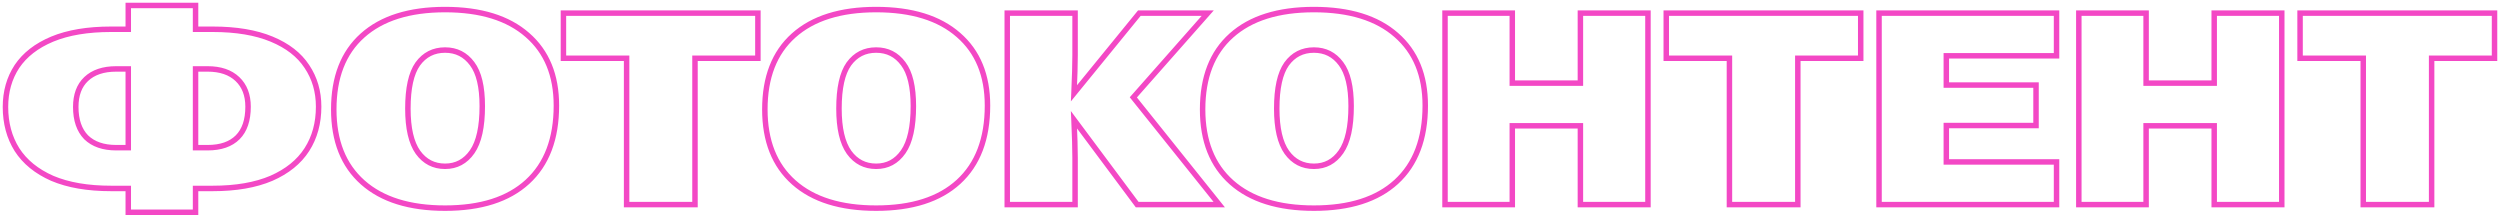 <?xml version="1.0" encoding="UTF-8"?> <svg xmlns="http://www.w3.org/2000/svg" viewBox="6010.606 2642.356 914.067 79.6" data-guides="{&quot;vertical&quot;:[],&quot;horizontal&quot;:[]}"><mask x="6011.588" y="2644.056" width="1.200" height="1.200" fill="white" id="tSvg797532362c"><path fill="rgb(255, 255, 255)" stroke="none" fill-opacity="1" stroke-width="1" stroke-opacity="1" font-size-adjust="none" data-svg-name="path" data-svg-id="7116cfc79a" id="tSvg7116cfc79a" title="Path 2" d="M 6057.506 2711.256 C 6055.406 2711.256 6053.306 2711.256 6051.206 2711.256C 6042.673 2711.256 6035.506 2710.023 6029.706 2707.556C 6023.973 2705.023 6019.673 2701.523 6016.806 2697.056C 6014.006 2692.589 6012.606 2687.389 6012.606 2681.456C 6012.606 2675.856 6014.006 2670.923 6016.806 2666.656C 6019.673 2662.389 6023.973 2659.056 6029.706 2656.656C 6035.506 2654.256 6042.673 2653.056 6051.206 2653.056C 6053.306 2653.056 6055.406 2653.056 6057.506 2653.056C 6057.506 2650.156 6057.506 2647.256 6057.506 2644.356C 6065.706 2644.356 6073.906 2644.356 6082.106 2644.356C 6082.106 2647.256 6082.106 2650.156 6082.106 2653.056C 6084.206 2653.056 6086.306 2653.056 6088.406 2653.056C 6096.939 2653.056 6104.106 2654.256 6109.906 2656.656C 6115.706 2659.056 6120.006 2662.389 6122.806 2666.656C 6125.672 2670.923 6127.106 2675.823 6127.106 2681.356C 6127.106 2687.356 6125.672 2692.589 6122.806 2697.056C 6119.939 2701.523 6115.606 2705.023 6109.806 2707.556C 6104.006 2710.023 6096.873 2711.256 6088.406 2711.256C 6086.306 2711.256 6084.206 2711.256 6082.106 2711.256C 6082.106 2714.156 6082.106 2717.056 6082.106 2719.956C 6073.906 2719.956 6065.706 2719.956 6057.506 2719.956C 6057.506 2717.056 6057.506 2714.156 6057.506 2711.256ZM 6038.306 2681.456 C 6038.306 2686.256 6039.573 2689.956 6042.106 2692.556C 6044.706 2695.089 6048.373 2696.356 6053.106 2696.356C 6054.573 2696.356 6056.039 2696.356 6057.506 2696.356C 6057.506 2686.756 6057.506 2677.156 6057.506 2667.556C 6056.039 2667.556 6054.573 2667.556 6053.106 2667.556C 6048.373 2667.556 6044.706 2668.789 6042.106 2671.256C 6039.573 2673.656 6038.306 2677.056 6038.306 2681.456ZM 6086.506 2696.356 C 6091.306 2696.356 6094.973 2695.089 6097.506 2692.556C 6100.039 2690.023 6101.306 2686.289 6101.306 2681.356C 6101.306 2677.089 6100.006 2673.723 6097.406 2671.256C 6094.806 2668.789 6091.173 2667.556 6086.506 2667.556C 6085.039 2667.556 6083.573 2667.556 6082.106 2667.556C 6082.106 2677.156 6082.106 2686.756 6082.106 2696.356C 6083.573 2696.356 6085.039 2696.356 6086.506 2696.356ZM 6173.339 2718.456 C 6160.339 2718.456 6150.306 2715.323 6143.239 2709.056C 6136.173 2702.789 6132.639 2693.889 6132.639 2682.356C 6132.639 2670.623 6136.139 2661.623 6143.139 2655.356C 6150.206 2649.023 6160.273 2645.856 6173.339 2645.856C 6186.339 2645.856 6196.373 2648.956 6203.439 2655.156C 6210.506 2661.289 6214.039 2669.889 6214.039 2680.956C 6214.039 2693.089 6210.506 2702.389 6203.439 2708.856C 6196.439 2715.256 6186.406 2718.456 6173.339 2718.456ZM 6159.739 2682.056 C 6159.739 2689.256 6160.973 2694.589 6163.439 2698.056C 6165.906 2701.456 6169.206 2703.156 6173.339 2703.156C 6177.473 2703.156 6180.773 2701.389 6183.239 2697.856C 6185.706 2694.323 6186.939 2688.756 6186.939 2681.156C 6186.939 2674.089 6185.706 2668.923 6183.239 2665.656C 6180.773 2662.323 6177.473 2660.656 6173.339 2660.656C 6169.139 2660.656 6165.806 2662.356 6163.339 2665.756C 6160.939 2669.156 6159.739 2674.589 6159.739 2682.056ZM 6239.712 2663.656 C 6232.012 2663.656 6224.312 2663.656 6216.612 2663.656C 6216.612 2658.156 6216.612 2652.656 6216.612 2647.156C 6240.312 2647.156 6264.012 2647.156 6287.712 2647.156C 6287.712 2652.656 6287.712 2658.156 6287.712 2663.656C 6280.046 2663.656 6272.379 2663.656 6264.712 2663.656C 6264.712 2681.489 6264.712 2699.323 6264.712 2717.156C 6256.379 2717.156 6248.046 2717.156 6239.712 2717.156C 6239.712 2699.323 6239.712 2681.489 6239.712 2663.656ZM 6330.956 2718.456 C 6317.956 2718.456 6307.923 2715.323 6300.856 2709.056C 6293.79 2702.789 6290.256 2693.889 6290.256 2682.356C 6290.256 2670.623 6293.756 2661.623 6300.756 2655.356C 6307.823 2649.023 6317.89 2645.856 6330.956 2645.856C 6343.956 2645.856 6353.99 2648.956 6361.056 2655.156C 6368.123 2661.289 6371.656 2669.889 6371.656 2680.956C 6371.656 2693.089 6368.123 2702.389 6361.056 2708.856C 6354.056 2715.256 6344.023 2718.456 6330.956 2718.456ZM 6317.356 2682.056 C 6317.356 2689.256 6318.59 2694.589 6321.056 2698.056C 6323.523 2701.456 6326.823 2703.156 6330.956 2703.156C 6335.09 2703.156 6338.39 2701.389 6340.856 2697.856C 6343.323 2694.323 6344.556 2688.756 6344.556 2681.156C 6344.556 2674.089 6343.323 2668.923 6340.856 2665.656C 6338.39 2662.323 6335.09 2660.656 6330.956 2660.656C 6326.756 2660.656 6323.423 2662.356 6320.956 2665.756C 6318.556 2669.156 6317.356 2674.589 6317.356 2682.056ZM 6378.882 2647.156 C 6387.149 2647.156 6395.416 2647.156 6403.682 2647.156C 6403.682 2652.289 6403.682 2657.423 6403.682 2662.556C 6403.682 2665.823 6403.549 2670.456 6403.282 2676.456C 6411.249 2666.689 6419.216 2656.923 6427.182 2647.156C 6435.516 2647.156 6443.849 2647.156 6452.182 2647.156C 6443.116 2657.423 6434.049 2667.689 6424.982 2677.956C 6435.449 2691.023 6445.916 2704.089 6456.382 2717.156C 6446.382 2717.156 6436.382 2717.156 6426.382 2717.156C 6418.682 2706.823 6410.982 2696.489 6403.282 2686.156C 6403.549 2692.156 6403.682 2696.789 6403.682 2700.056C 6403.682 2705.756 6403.682 2711.456 6403.682 2717.156C 6395.416 2717.156 6387.149 2717.156 6378.882 2717.156C 6378.882 2693.823 6378.882 2670.489 6378.882 2647.156ZM 6491.015 2718.456 C 6478.015 2718.456 6467.982 2715.323 6460.915 2709.056C 6453.848 2702.789 6450.315 2693.889 6450.315 2682.356C 6450.315 2670.623 6453.815 2661.623 6460.815 2655.356C 6467.882 2649.023 6477.948 2645.856 6491.015 2645.856C 6504.015 2645.856 6514.048 2648.956 6521.115 2655.156C 6528.182 2661.289 6531.715 2669.889 6531.715 2680.956C 6531.715 2693.089 6528.182 2702.389 6521.115 2708.856C 6514.115 2715.256 6504.082 2718.456 6491.015 2718.456ZM 6477.415 2682.056 C 6477.415 2689.256 6478.648 2694.589 6481.115 2698.056C 6483.582 2701.456 6486.882 2703.156 6491.015 2703.156C 6495.148 2703.156 6498.448 2701.389 6500.915 2697.856C 6503.382 2694.323 6504.615 2688.756 6504.615 2681.156C 6504.615 2674.089 6503.382 2668.923 6500.915 2665.656C 6498.448 2662.323 6495.148 2660.656 6491.015 2660.656C 6486.815 2660.656 6483.482 2662.356 6481.015 2665.756C 6478.615 2669.156 6477.415 2674.589 6477.415 2682.056ZM 6538.941 2647.156 C 6547.141 2647.156 6555.341 2647.156 6563.541 2647.156C 6563.541 2655.689 6563.541 2664.223 6563.541 2672.756C 6571.841 2672.756 6580.141 2672.756 6588.441 2672.756C 6588.441 2664.223 6588.441 2655.689 6588.441 2647.156C 6596.675 2647.156 6604.908 2647.156 6613.141 2647.156C 6613.141 2670.489 6613.141 2693.823 6613.141 2717.156C 6604.908 2717.156 6596.675 2717.156 6588.441 2717.156C 6588.441 2707.556 6588.441 2697.956 6588.441 2688.356C 6580.141 2688.356 6571.841 2688.356 6563.541 2688.356C 6563.541 2697.956 6563.541 2707.556 6563.541 2717.156C 6555.341 2717.156 6547.141 2717.156 6538.941 2717.156C 6538.941 2693.823 6538.941 2670.489 6538.941 2647.156ZM 6642.934 2663.656 C 6635.234 2663.656 6627.534 2663.656 6619.834 2663.656C 6619.834 2658.156 6619.834 2652.656 6619.834 2647.156C 6643.534 2647.156 6667.234 2647.156 6690.934 2647.156C 6690.934 2652.656 6690.934 2658.156 6690.934 2663.656C 6683.268 2663.656 6675.601 2663.656 6667.934 2663.656C 6667.934 2681.489 6667.934 2699.323 6667.934 2717.156C 6659.601 2717.156 6651.268 2717.156 6642.934 2717.156C 6642.934 2699.323 6642.934 2681.489 6642.934 2663.656ZM 6697.632 2647.156 C 6719.266 2647.156 6740.899 2647.156 6762.532 2647.156C 6762.532 2652.356 6762.532 2657.556 6762.532 2662.756C 6749.099 2662.756 6735.666 2662.756 6722.232 2662.756C 6722.232 2666.323 6722.232 2669.889 6722.232 2673.456C 6733.166 2673.456 6744.099 2673.456 6755.032 2673.456C 6755.032 2678.389 6755.032 2683.323 6755.032 2688.256C 6744.099 2688.256 6733.166 2688.256 6722.232 2688.256C 6722.232 2692.689 6722.232 2697.123 6722.232 2701.556C 6735.666 2701.556 6749.099 2701.556 6762.532 2701.556C 6762.532 2706.756 6762.532 2711.956 6762.532 2717.156C 6740.899 2717.156 6719.266 2717.156 6697.632 2717.156C 6697.632 2693.823 6697.632 2670.489 6697.632 2647.156ZM 6770.679 2647.156 C 6778.879 2647.156 6787.079 2647.156 6795.279 2647.156C 6795.279 2655.689 6795.279 2664.223 6795.279 2672.756C 6803.579 2672.756 6811.879 2672.756 6820.179 2672.756C 6820.179 2664.223 6820.179 2655.689 6820.179 2647.156C 6828.413 2647.156 6836.646 2647.156 6844.879 2647.156C 6844.879 2670.489 6844.879 2693.823 6844.879 2717.156C 6836.646 2717.156 6828.413 2717.156 6820.179 2717.156C 6820.179 2707.556 6820.179 2697.956 6820.179 2688.356C 6811.879 2688.356 6803.579 2688.356 6795.279 2688.356C 6795.279 2697.956 6795.279 2707.556 6795.279 2717.156C 6787.079 2717.156 6778.879 2717.156 6770.679 2717.156C 6770.679 2693.823 6770.679 2670.489 6770.679 2647.156ZM 6874.673 2663.656 C 6866.973 2663.656 6859.273 2663.656 6851.573 2663.656C 6851.573 2658.156 6851.573 2652.656 6851.573 2647.156C 6875.273 2647.156 6898.973 2647.156 6922.673 2647.156C 6922.673 2652.656 6922.673 2658.156 6922.673 2663.656C 6915.007 2663.656 6907.34 2663.656 6899.673 2663.656C 6899.673 2681.489 6899.673 2699.323 6899.673 2717.156C 6891.34 2717.156 6883.007 2717.156 6874.673 2717.156C 6874.673 2699.323 6874.673 2681.489 6874.673 2663.656Z"></path></mask><path fill="#F348C5" stroke="none" fill-opacity="1" stroke-width="1" stroke-opacity="1" font-size-adjust="none" mask="url(#path-1-inside-1_336_150)" id="tSvg8c6dedfddf" title="Path 3" d="M 6057.506 2711.256 C 6057.839 2711.256 6058.173 2711.256 6058.506 2711.256C 6058.506 2710.923 6058.506 2710.589 6058.506 2710.256C 6058.173 2710.256 6057.839 2710.256 6057.506 2710.256C 6057.506 2710.589 6057.506 2710.923 6057.506 2711.256ZM 6029.706 2707.556 C 6029.571 2707.861 6029.436 2708.166 6029.302 2708.471C 6029.306 2708.472 6029.31 2708.474 6029.315 2708.476C 6029.445 2708.169 6029.575 2707.863 6029.706 2707.556ZM 6016.806 2697.056 C 6016.523 2697.233 6016.241 2697.41 6015.959 2697.587C 6015.96 2697.59 6015.962 2697.593 6015.964 2697.596C 6016.245 2697.416 6016.525 2697.236 6016.806 2697.056ZM 6016.806 2666.656 C 6016.529 2666.47 6016.252 2666.284 6015.976 2666.098C 6015.974 2666.101 6015.972 2666.104 6015.97 2666.107C 6016.249 2666.29 6016.527 2666.473 6016.806 2666.656ZM 6029.706 2656.656 C 6029.578 2656.348 6029.451 2656.04 6029.324 2655.732C 6029.322 2655.732 6029.321 2655.733 6029.32 2655.733C 6029.448 2656.041 6029.577 2656.348 6029.706 2656.656ZM 6057.506 2653.056 C 6057.506 2653.389 6057.506 2653.723 6057.506 2654.056C 6057.839 2654.056 6058.173 2654.056 6058.506 2654.056C 6058.506 2653.723 6058.506 2653.389 6058.506 2653.056C 6058.173 2653.056 6057.839 2653.056 6057.506 2653.056ZM 6057.506 2644.356 C 6057.506 2644.023 6057.506 2643.689 6057.506 2643.356C 6057.173 2643.356 6056.839 2643.356 6056.506 2643.356C 6056.506 2643.689 6056.506 2644.023 6056.506 2644.356C 6056.839 2644.356 6057.173 2644.356 6057.506 2644.356ZM 6082.106 2644.356 C 6082.439 2644.356 6082.773 2644.356 6083.106 2644.356C 6083.106 2644.023 6083.106 2643.689 6083.106 2643.356C 6082.773 2643.356 6082.439 2643.356 6082.106 2643.356C 6082.106 2643.689 6082.106 2644.023 6082.106 2644.356ZM 6082.106 2653.056 C 6081.773 2653.056 6081.439 2653.056 6081.106 2653.056C 6081.106 2653.389 6081.106 2653.723 6081.106 2654.056C 6081.439 2654.056 6081.773 2654.056 6082.106 2654.056C 6082.106 2653.723 6082.106 2653.389 6082.106 2653.056ZM 6109.906 2656.656 C 6110.033 2656.348 6110.161 2656.04 6110.288 2655.732C 6110.288 2655.732 6110.288 2655.732 6110.288 2655.732C 6110.161 2656.04 6110.033 2656.348 6109.906 2656.656ZM 6122.806 2666.656 C 6122.527 2666.839 6122.248 2667.022 6121.969 2667.205C 6121.972 2667.208 6121.974 2667.211 6121.976 2667.214C 6122.253 2667.028 6122.53 2666.842 6122.806 2666.656ZM 6109.806 2707.556 C 6109.936 2707.863 6110.067 2708.169 6110.197 2708.476C 6110.2 2708.475 6110.203 2708.474 6110.206 2708.472C 6110.073 2708.167 6109.939 2707.861 6109.806 2707.556ZM 6082.106 2711.256 C 6082.106 2710.923 6082.106 2710.589 6082.106 2710.256C 6081.773 2710.256 6081.439 2710.256 6081.106 2710.256C 6081.106 2710.589 6081.106 2710.923 6081.106 2711.256C 6081.439 2711.256 6081.773 2711.256 6082.106 2711.256ZM 6082.106 2719.956 C 6082.106 2720.289 6082.106 2720.623 6082.106 2720.956C 6082.439 2720.956 6082.773 2720.956 6083.106 2720.956C 6083.106 2720.623 6083.106 2720.289 6083.106 2719.956C 6082.773 2719.956 6082.439 2719.956 6082.106 2719.956ZM 6057.506 2719.956 C 6057.173 2719.956 6056.839 2719.956 6056.506 2719.956C 6056.506 2720.289 6056.506 2720.623 6056.506 2720.956C 6056.839 2720.956 6057.173 2720.956 6057.506 2720.956C 6057.506 2720.623 6057.506 2720.289 6057.506 2719.956ZM 6042.106 2692.556 C 6041.867 2692.788 6041.628 2693.021 6041.39 2693.254C 6041.393 2693.257 6041.396 2693.26 6041.399 2693.263C 6041.402 2693.266 6041.405 2693.269 6041.408 2693.272C 6041.641 2693.033 6041.873 2692.795 6042.106 2692.556ZM 6057.506 2696.356 C 6057.506 2696.689 6057.506 2697.023 6057.506 2697.356C 6057.839 2697.356 6058.173 2697.356 6058.506 2697.356C 6058.506 2697.023 6058.506 2696.689 6058.506 2696.356C 6058.173 2696.356 6057.839 2696.356 6057.506 2696.356ZM 6057.506 2667.556 C 6057.839 2667.556 6058.173 2667.556 6058.506 2667.556C 6058.506 2667.223 6058.506 2666.889 6058.506 2666.556C 6058.173 2666.556 6057.839 2666.556 6057.506 2666.556C 6057.506 2666.889 6057.506 2667.223 6057.506 2667.556ZM 6042.106 2671.256 C 6042.335 2671.498 6042.564 2671.74 6042.794 2671.982C 6042.794 2671.982 6042.794 2671.982 6042.794 2671.981C 6042.565 2671.74 6042.335 2671.498 6042.106 2671.256ZM 6097.506 2692.556 C 6097.27 2692.32 6097.035 2692.084 6096.799 2691.849ZM 6082.106 2667.556 C 6082.106 2667.223 6082.106 2666.889 6082.106 2666.556C 6081.773 2666.556 6081.439 2666.556 6081.106 2666.556C 6081.106 2666.889 6081.106 2667.223 6081.106 2667.556C 6081.439 2667.556 6081.773 2667.556 6082.106 2667.556ZM 6082.106 2696.356 C 6081.773 2696.356 6081.439 2696.356 6081.106 2696.356C 6081.106 2696.689 6081.106 2697.023 6081.106 2697.356C 6081.439 2697.356 6081.773 2697.356 6082.106 2697.356C 6082.106 2697.023 6082.106 2696.689 6082.106 2696.356ZM 6057.506 2710.256 C 6055.406 2710.256 6053.306 2710.256 6051.206 2710.256C 6051.206 2710.923 6051.206 2711.589 6051.206 2712.256C 6053.306 2712.256 6055.406 2712.256 6057.506 2712.256C 6057.506 2711.589 6057.506 2710.923 6057.506 2710.256ZM 6051.206 2710.256 C 6042.762 2710.256 6035.738 2709.035 6030.097 2706.636C 6029.836 2707.249 6029.575 2707.863 6029.315 2708.476C 6035.274 2711.01 6042.583 2712.256 6051.206 2712.256C 6051.206 2711.589 6051.206 2710.923 6051.206 2710.256ZM 6030.11 2706.641 C 6024.523 2704.172 6020.39 2700.789 6017.647 2696.516C 6017.086 2696.876 6016.525 2697.236 6015.964 2697.596C 6018.955 2702.256 6023.422 2705.873 6029.302 2708.471C 6029.571 2707.861 6029.841 2707.251 6030.11 2706.641ZM 6017.653 2696.525 C 6014.965 2692.237 6013.606 2687.226 6013.606 2681.456C 6012.939 2681.456 6012.273 2681.456 6011.606 2681.456C 6011.606 2687.553 6013.047 2692.942 6015.959 2697.587C 6016.523 2697.233 6017.088 2696.879 6017.653 2696.525ZM 6013.606 2681.456 C 6013.606 2676.031 6014.959 2671.292 6017.642 2667.205C 6017.085 2666.839 6016.527 2666.473 6015.97 2666.107C 6013.053 2670.553 6011.606 2675.681 6011.606 2681.456C 6012.273 2681.456 6012.939 2681.456 6013.606 2681.456ZM 6017.636 2667.214 C 6020.373 2663.141 6024.501 2659.919 6030.092 2657.578C 6029.835 2656.963 6029.577 2656.348 6029.32 2655.733C 6023.444 2658.193 6018.973 2661.638 6015.976 2666.098C 6016.529 2666.47 6017.083 2666.842 6017.636 2667.214ZM 6030.088 2657.58 C 6035.732 2655.245 6042.76 2654.056 6051.206 2654.056C 6051.206 2653.389 6051.206 2652.723 6051.206 2652.056C 6042.586 2652.056 6035.28 2653.267 6029.324 2655.732C 6029.578 2656.348 6029.833 2656.964 6030.088 2657.58ZM 6051.206 2654.056 C 6053.306 2654.056 6055.406 2654.056 6057.506 2654.056C 6057.506 2653.389 6057.506 2652.723 6057.506 2652.056C 6055.406 2652.056 6053.306 2652.056 6051.206 2652.056C 6051.206 2652.723 6051.206 2653.389 6051.206 2654.056ZM 6058.506 2653.056 C 6058.506 2650.156 6058.506 2647.256 6058.506 2644.356C 6057.839 2644.356 6057.173 2644.356 6056.506 2644.356C 6056.506 2647.256 6056.506 2650.156 6056.506 2653.056C 6057.173 2653.056 6057.839 2653.056 6058.506 2653.056ZM 6057.506 2645.356 C 6065.706 2645.356 6073.906 2645.356 6082.106 2645.356C 6082.106 2644.689 6082.106 2644.023 6082.106 2643.356C 6073.906 2643.356 6065.706 2643.356 6057.506 2643.356C 6057.506 2644.023 6057.506 2644.689 6057.506 2645.356ZM 6081.106 2644.356 C 6081.106 2647.256 6081.106 2650.156 6081.106 2653.056C 6081.773 2653.056 6082.439 2653.056 6083.106 2653.056C 6083.106 2650.156 6083.106 2647.256 6083.106 2644.356C 6082.439 2644.356 6081.773 2644.356 6081.106 2644.356ZM 6082.106 2654.056 C 6084.206 2654.056 6086.306 2654.056 6088.406 2654.056C 6088.406 2653.389 6088.406 2652.723 6088.406 2652.056C 6086.306 2652.056 6084.206 2652.056 6082.106 2652.056C 6082.106 2652.723 6082.106 2653.389 6082.106 2654.056ZM 6088.406 2654.056 C 6096.852 2654.056 6103.88 2655.245 6109.524 2657.58C 6109.778 2656.964 6110.033 2656.348 6110.288 2655.732C 6104.332 2653.267 6097.026 2652.056 6088.406 2652.056C 6088.406 2652.723 6088.406 2653.389 6088.406 2654.056ZM 6109.524 2657.58 C 6115.181 2659.921 6119.303 2663.141 6121.97 2667.205C 6122.528 2666.839 6123.085 2666.473 6123.642 2666.107C 6120.708 2661.638 6116.23 2658.191 6110.288 2655.732C 6110.033 2656.348 6109.778 2656.964 6109.524 2657.58ZM 6121.976 2667.214 C 6124.723 2671.303 6126.106 2676.005 6126.106 2681.356C 6126.773 2681.356 6127.44 2681.356 6128.106 2681.356C 6128.106 2675.64 6126.622 2670.542 6123.636 2666.098C 6123.083 2666.47 6122.53 2666.842 6121.976 2667.214ZM 6126.106 2681.356 C 6126.106 2687.19 6124.714 2692.231 6121.964 2696.516C 6122.525 2696.876 6123.086 2697.236 6123.647 2697.596C 6126.63 2692.948 6128.106 2687.522 6128.106 2681.356C 6127.44 2681.356 6126.773 2681.356 6126.106 2681.356ZM 6121.964 2696.516 C 6119.223 2700.786 6115.06 2704.17 6109.406 2706.639C 6109.672 2707.25 6109.939 2707.861 6110.206 2708.472C 6116.151 2705.875 6120.655 2702.259 6123.647 2697.596C 6123.086 2697.236 6122.525 2696.876 6121.964 2696.516ZM 6109.415 2706.636 C 6103.773 2709.035 6096.782 2710.256 6088.406 2710.256C 6088.406 2710.923 6088.406 2711.589 6088.406 2712.256C 6096.963 2712.256 6104.239 2711.01 6110.197 2708.476C 6109.936 2707.863 6109.675 2707.249 6109.415 2706.636ZM 6088.406 2710.256 C 6086.306 2710.256 6084.206 2710.256 6082.106 2710.256C 6082.106 2710.923 6082.106 2711.589 6082.106 2712.256C 6084.206 2712.256 6086.306 2712.256 6088.406 2712.256C 6088.406 2711.589 6088.406 2710.923 6088.406 2710.256ZM 6081.106 2711.256 C 6081.106 2714.156 6081.106 2717.056 6081.106 2719.956C 6081.773 2719.956 6082.439 2719.956 6083.106 2719.956C 6083.106 2717.056 6083.106 2714.156 6083.106 2711.256C 6082.439 2711.256 6081.773 2711.256 6081.106 2711.256ZM 6082.106 2718.956 C 6073.906 2718.956 6065.706 2718.956 6057.506 2718.956C 6057.506 2719.623 6057.506 2720.289 6057.506 2720.956C 6065.706 2720.956 6073.906 2720.956 6082.106 2720.956C 6082.106 2720.289 6082.106 2719.623 6082.106 2718.956ZM 6058.506 2719.956 C 6058.506 2717.056 6058.506 2714.156 6058.506 2711.256C 6057.839 2711.256 6057.173 2711.256 6056.506 2711.256C 6056.506 2714.156 6056.506 2717.056 6056.506 2719.956C 6057.173 2719.956 6057.839 2719.956 6058.506 2719.956ZM 6037.306 2681.456 C 6037.306 2686.43 6038.622 2690.413 6041.39 2693.254C 6041.867 2692.788 6042.345 2692.323 6042.822 2691.858C 6040.523 2689.499 6039.306 2686.082 6039.306 2681.456C 6038.639 2681.456 6037.973 2681.456 6037.306 2681.456ZM 6041.408 2693.272 C 6044.246 2696.038 6048.194 2697.356 6053.106 2697.356C 6053.106 2696.689 6053.106 2696.023 6053.106 2695.356C 6048.551 2695.356 6045.165 2694.141 6042.804 2691.84C 6042.338 2692.317 6041.873 2692.795 6041.408 2693.272ZM 6053.106 2697.356 C 6054.573 2697.356 6056.039 2697.356 6057.506 2697.356C 6057.506 2696.689 6057.506 2696.023 6057.506 2695.356C 6056.039 2695.356 6054.573 2695.356 6053.106 2695.356C 6053.106 2696.023 6053.106 2696.689 6053.106 2697.356ZM 6058.506 2696.356 C 6058.506 2686.756 6058.506 2677.156 6058.506 2667.556C 6057.839 2667.556 6057.173 2667.556 6056.506 2667.556C 6056.506 2677.156 6056.506 2686.756 6056.506 2696.356C 6057.173 2696.356 6057.839 2696.356 6058.506 2696.356ZM 6057.506 2666.556 C 6056.039 2666.556 6054.573 2666.556 6053.106 2666.556C 6053.106 2667.223 6053.106 2667.889 6053.106 2668.556C 6054.573 2668.556 6056.039 2668.556 6057.506 2668.556C 6057.506 2667.889 6057.506 2667.223 6057.506 2666.556ZM 6053.106 2666.556 C 6048.201 2666.556 6044.257 2667.837 6041.418 2670.53C 6041.876 2671.014 6042.335 2671.498 6042.794 2671.981C 6045.155 2669.742 6048.544 2668.556 6053.106 2668.556C 6053.106 2667.889 6053.106 2667.223 6053.106 2666.556ZM 6041.418 2670.53 C 6038.636 2673.165 6037.306 2676.857 6037.306 2681.456C 6037.973 2681.456 6038.639 2681.456 6039.306 2681.456C 6039.306 2677.254 6040.509 2674.146 6042.794 2671.982C 6042.335 2671.498 6041.877 2671.014 6041.418 2670.53ZM 6086.506 2697.356 C 6091.478 2697.356 6095.435 2696.041 6098.213 2693.263C 6097.742 2692.792 6097.27 2692.32 6096.799 2691.849C 6094.51 2694.138 6091.134 2695.356 6086.506 2695.356C 6086.506 2696.023 6086.506 2696.689 6086.506 2697.356ZM 6098.213 2693.263 C 6100.996 2690.48 6102.306 2686.452 6102.306 2681.356C 6101.639 2681.356 6100.973 2681.356 6100.306 2681.356C 6100.306 2686.126 6099.083 2689.565 6096.799 2691.849C 6097.27 2692.32 6097.742 2692.792 6098.213 2693.263ZM 6102.306 2681.356 C 6102.306 2676.871 6100.931 2673.222 6098.094 2670.53C 6097.635 2671.014 6097.176 2671.498 6096.718 2671.981C 6099.081 2674.223 6100.306 2677.307 6100.306 2681.356C 6100.973 2681.356 6101.639 2681.356 6102.306 2681.356ZM 6098.094 2670.53 C 6095.258 2667.839 6091.349 2666.556 6086.506 2666.556C 6086.506 2667.223 6086.506 2667.889 6086.506 2668.556C 6090.996 2668.556 6094.354 2669.739 6096.718 2671.981C 6097.176 2671.498 6097.635 2671.014 6098.094 2670.53ZM 6086.506 2666.556 C 6085.039 2666.556 6083.573 2666.556 6082.106 2666.556C 6082.106 2667.223 6082.106 2667.889 6082.106 2668.556C 6083.573 2668.556 6085.039 2668.556 6086.506 2668.556C 6086.506 2667.889 6086.506 2667.223 6086.506 2666.556ZM 6081.106 2667.556 C 6081.106 2677.156 6081.106 2686.756 6081.106 2696.356C 6081.773 2696.356 6082.439 2696.356 6083.106 2696.356C 6083.106 2686.756 6083.106 2677.156 6083.106 2667.556C 6082.439 2667.556 6081.773 2667.556 6081.106 2667.556ZM 6082.106 2697.356 C 6083.573 2697.356 6085.039 2697.356 6086.506 2697.356C 6086.506 2696.689 6086.506 2696.023 6086.506 2695.356C 6085.039 2695.356 6083.573 2695.356 6082.106 2695.356C 6082.106 2696.023 6082.106 2696.689 6082.106 2697.356ZM 6143.239 2709.056 C 6143.018 2709.305 6142.797 2709.555 6142.576 2709.804C 6142.576 2709.804 6142.576 2709.804 6142.576 2709.804C 6142.797 2709.555 6143.018 2709.305 6143.239 2709.056ZM 6143.139 2655.356 C 6143.362 2655.604 6143.584 2655.853 6143.806 2656.101C 6143.807 2656.101 6143.807 2656.101 6143.807 2656.101C 6143.585 2655.852 6143.362 2655.604 6143.139 2655.356ZM 6203.439 2655.156 C 6203.22 2655.406 6203 2655.657 6202.78 2655.908C 6202.782 2655.909 6202.783 2655.91 6202.784 2655.911C 6203.003 2655.659 6203.221 2655.408 6203.439 2655.156ZM 6203.439 2708.856 C 6203.664 2709.102 6203.889 2709.348 6204.114 2709.594C 6204.114 2709.594 6204.114 2709.594 6204.114 2709.594C 6203.889 2709.348 6203.664 2709.102 6203.439 2708.856ZM 6163.439 2698.056 C 6163.168 2698.249 6162.896 2698.442 6162.624 2698.636C 6162.626 2698.638 6162.628 2698.641 6162.63 2698.643C 6162.9 2698.447 6163.17 2698.252 6163.439 2698.056ZM 6183.239 2665.656 C 6182.971 2665.854 6182.703 2666.052 6182.435 2666.251C 6182.437 2666.253 6182.439 2666.256 6182.441 2666.258C 6182.707 2666.058 6182.973 2665.857 6183.239 2665.656ZM 6163.339 2665.756 C 6163.07 2665.56 6162.8 2665.364 6162.53 2665.169C 6162.528 2665.172 6162.525 2665.176 6162.522 2665.179C 6162.795 2665.371 6163.067 2665.564 6163.339 2665.756ZM 6173.339 2717.456 C 6160.491 2717.456 6150.727 2714.36 6143.903 2708.308C 6143.461 2708.806 6143.019 2709.305 6142.576 2709.804C 6149.884 2716.285 6160.187 2719.456 6173.339 2719.456C 6173.339 2718.789 6173.339 2718.123 6173.339 2717.456ZM 6143.903 2708.308 C 6137.097 2702.272 6133.639 2693.672 6133.639 2682.356C 6132.973 2682.356 6132.306 2682.356 6131.639 2682.356C 6131.639 2694.107 6135.249 2703.306 6142.576 2709.804C 6143.019 2709.305 6143.461 2708.806 6143.903 2708.308ZM 6133.639 2682.356 C 6133.639 2670.831 6137.069 2662.132 6143.806 2656.101C 6143.362 2655.604 6142.917 2655.107 6142.472 2654.611C 6135.209 2661.113 6131.639 2670.414 6131.639 2682.356C 6132.306 2682.356 6132.973 2682.356 6133.639 2682.356ZM 6143.807 2656.101 C 6150.631 2649.985 6160.426 2646.856 6173.339 2646.856C 6173.339 2646.189 6173.339 2645.523 6173.339 2644.856C 6160.119 2644.856 6149.781 2648.06 6142.472 2654.611C 6142.917 2655.108 6143.362 2655.604 6143.807 2656.101ZM 6173.339 2646.856 C 6186.189 2646.856 6195.955 2649.92 6202.78 2655.908C 6203.22 2655.406 6203.66 2654.905 6204.099 2654.404C 6196.79 2647.992 6186.489 2644.856 6173.339 2644.856C 6173.339 2645.523 6173.339 2646.189 6173.339 2646.856ZM 6202.784 2655.911 C 6209.591 2661.819 6213.039 2670.121 6213.039 2680.956C 6213.706 2680.956 6214.373 2680.956 6215.039 2680.956C 6215.039 2669.658 6211.421 2660.759 6204.095 2654.401C 6203.658 2654.904 6203.221 2655.408 6202.784 2655.911ZM 6213.039 2680.956 C 6213.039 2692.888 6209.571 2701.889 6202.764 2708.118C 6203.214 2708.61 6203.664 2709.102 6204.114 2709.594C 6211.44 2702.89 6215.039 2693.29 6215.039 2680.956C 6214.373 2680.956 6213.706 2680.956 6213.039 2680.956ZM 6202.764 2708.118 C 6196.009 2714.295 6186.251 2717.456 6173.339 2717.456C 6173.339 2718.123 6173.339 2718.789 6173.339 2719.456C 6186.561 2719.456 6196.87 2716.217 6204.114 2709.594C 6203.664 2709.102 6203.214 2708.61 6202.764 2708.118ZM 6158.739 2682.056 C 6158.739 2689.334 6159.979 2694.918 6162.624 2698.636C 6163.168 2698.249 6163.711 2697.863 6164.254 2697.476C 6161.966 2694.26 6160.739 2689.177 6160.739 2682.056C 6160.073 2682.056 6159.406 2682.056 6158.739 2682.056ZM 6162.63 2698.643 C 6165.281 2702.297 6168.879 2704.156 6173.339 2704.156C 6173.339 2703.489 6173.339 2702.823 6173.339 2702.156C 6169.532 2702.156 6166.531 2700.614 6164.249 2697.469C 6163.71 2697.86 6163.17 2698.252 6162.63 2698.643ZM 6173.339 2704.156 C 6177.815 2704.156 6181.415 2702.216 6184.059 2698.428C 6183.513 2698.047 6182.966 2697.665 6182.419 2697.283C 6180.13 2700.562 6177.13 2702.156 6173.339 2702.156C 6173.339 2702.823 6173.339 2703.489 6173.339 2704.156ZM 6184.059 2698.428 C 6186.703 2694.642 6187.939 2688.823 6187.939 2681.156C 6187.273 2681.156 6186.606 2681.156 6185.939 2681.156C 6185.939 2688.689 6184.709 2694.004 6182.419 2697.283C 6182.966 2697.665 6183.513 2698.047 6184.059 2698.428ZM 6187.939 2681.156 C 6187.939 2674.013 6186.7 2668.58 6184.037 2665.053C 6183.505 2665.455 6182.973 2665.857 6182.441 2666.258C 6184.711 2669.265 6185.939 2674.165 6185.939 2681.156C 6186.606 2681.156 6187.273 2681.156 6187.939 2681.156ZM 6184.043 2665.061 C 6181.388 2661.474 6177.791 2659.656 6173.339 2659.656C 6173.339 2660.323 6173.339 2660.989 6173.339 2661.656C 6177.154 2661.656 6180.157 2663.171 6182.435 2666.251C 6182.971 2665.854 6183.507 2665.458 6184.043 2665.061ZM 6173.339 2659.656 C 6168.819 2659.656 6165.185 2661.509 6162.53 2665.169C 6163.07 2665.56 6163.61 2665.952 6164.149 2666.343C 6166.427 2663.202 6169.46 2661.656 6173.339 2661.656C 6173.339 2660.989 6173.339 2660.323 6173.339 2659.656ZM 6162.522 2665.179 C 6159.941 2668.836 6158.739 2674.526 6158.739 2682.056C 6159.406 2682.056 6160.073 2682.056 6160.739 2682.056C 6160.739 2674.652 6161.937 2669.476 6164.156 2666.333C 6163.612 2665.948 6163.067 2665.564 6162.522 2665.179ZM 6239.712 2663.656 C 6240.046 2663.656 6240.379 2663.656 6240.712 2663.656C 6240.712 2663.323 6240.712 2662.989 6240.712 2662.656C 6240.379 2662.656 6240.046 2662.656 6239.712 2662.656C 6239.712 2662.989 6239.712 2663.323 6239.712 2663.656ZM 6216.612 2663.656 C 6216.279 2663.656 6215.946 2663.656 6215.612 2663.656C 6215.612 2663.989 6215.612 2664.323 6215.612 2664.656C 6215.946 2664.656 6216.279 2664.656 6216.612 2664.656C 6216.612 2664.323 6216.612 2663.989 6216.612 2663.656ZM 6216.612 2647.156 C 6216.612 2646.823 6216.612 2646.489 6216.612 2646.156C 6216.279 2646.156 6215.946 2646.156 6215.612 2646.156C 6215.612 2646.489 6215.612 2646.823 6215.612 2647.156C 6215.946 2647.156 6216.279 2647.156 6216.612 2647.156ZM 6287.712 2647.156 C 6288.046 2647.156 6288.379 2647.156 6288.712 2647.156C 6288.712 2646.823 6288.712 2646.489 6288.712 2646.156C 6288.379 2646.156 6288.046 2646.156 6287.712 2646.156C 6287.712 2646.489 6287.712 2646.823 6287.712 2647.156ZM 6287.712 2663.656 C 6287.712 2663.989 6287.712 2664.323 6287.712 2664.656C 6288.046 2664.656 6288.379 2664.656 6288.712 2664.656C 6288.712 2664.323 6288.712 2663.989 6288.712 2663.656C 6288.379 2663.656 6288.046 2663.656 6287.712 2663.656ZM 6264.712 2663.656 C 6264.712 2663.323 6264.712 2662.989 6264.712 2662.656C 6264.379 2662.656 6264.046 2662.656 6263.712 2662.656C 6263.712 2662.989 6263.712 2663.323 6263.712 2663.656C 6264.046 2663.656 6264.379 2663.656 6264.712 2663.656ZM 6264.712 2717.156 C 6264.712 2717.489 6264.712 2717.823 6264.712 2718.156C 6265.046 2718.156 6265.379 2718.156 6265.712 2718.156C 6265.712 2717.823 6265.712 2717.489 6265.712 2717.156C 6265.379 2717.156 6265.046 2717.156 6264.712 2717.156ZM 6239.712 2717.156 C 6239.379 2717.156 6239.046 2717.156 6238.712 2717.156C 6238.712 2717.489 6238.712 2717.823 6238.712 2718.156C 6239.046 2718.156 6239.379 2718.156 6239.712 2718.156C 6239.712 2717.823 6239.712 2717.489 6239.712 2717.156ZM 6239.712 2662.656 C 6232.012 2662.656 6224.312 2662.656 6216.612 2662.656C 6216.612 2663.323 6216.612 2663.989 6216.612 2664.656C 6224.312 2664.656 6232.012 2664.656 6239.712 2664.656C 6239.712 2663.989 6239.712 2663.323 6239.712 2662.656ZM 6217.612 2663.656 C 6217.612 2658.156 6217.612 2652.656 6217.612 2647.156C 6216.946 2647.156 6216.279 2647.156 6215.612 2647.156C 6215.612 2652.656 6215.612 2658.156 6215.612 2663.656C 6216.279 2663.656 6216.946 2663.656 6217.612 2663.656ZM 6216.612 2648.156 C 6240.312 2648.156 6264.012 2648.156 6287.712 2648.156C 6287.712 2647.489 6287.712 2646.823 6287.712 2646.156C 6264.012 2646.156 6240.312 2646.156 6216.612 2646.156C 6216.612 2646.823 6216.612 2647.489 6216.612 2648.156ZM 6286.712 2647.156 C 6286.712 2652.656 6286.712 2658.156 6286.712 2663.656C 6287.379 2663.656 6288.046 2663.656 6288.712 2663.656C 6288.712 2658.156 6288.712 2652.656 6288.712 2647.156C 6288.046 2647.156 6287.379 2647.156 6286.712 2647.156ZM 6287.712 2662.656 C 6280.046 2662.656 6272.379 2662.656 6264.712 2662.656C 6264.712 2663.323 6264.712 2663.989 6264.712 2664.656C 6272.379 2664.656 6280.046 2664.656 6287.712 2664.656C 6287.712 2663.989 6287.712 2663.323 6287.712 2662.656ZM 6263.712 2663.656 C 6263.712 2681.489 6263.712 2699.323 6263.712 2717.156C 6264.379 2717.156 6265.046 2717.156 6265.712 2717.156C 6265.712 2699.323 6265.712 2681.489 6265.712 2663.656C 6265.046 2663.656 6264.379 2663.656 6263.712 2663.656ZM 6264.712 2716.156 C 6256.379 2716.156 6248.046 2716.156 6239.712 2716.156C 6239.712 2716.823 6239.712 2717.489 6239.712 2718.156C 6248.046 2718.156 6256.379 2718.156 6264.712 2718.156C 6264.712 2717.489 6264.712 2716.823 6264.712 2716.156ZM 6240.712 2717.156 C 6240.712 2699.323 6240.712 2681.489 6240.712 2663.656C 6240.046 2663.656 6239.379 2663.656 6238.712 2663.656C 6238.712 2681.489 6238.712 2699.323 6238.712 2717.156C 6239.379 2717.156 6240.046 2717.156 6240.712 2717.156ZM 6300.856 2709.056 C 6300.635 2709.305 6300.414 2709.555 6300.193 2709.804C 6300.193 2709.804 6300.193 2709.804 6300.193 2709.804C 6300.414 2709.555 6300.635 2709.305 6300.856 2709.056ZM 6300.756 2655.356 C 6300.979 2655.604 6301.201 2655.853 6301.423 2656.101C 6301.424 2656.101 6301.424 2656.101 6301.424 2656.101C 6301.202 2655.852 6300.979 2655.604 6300.756 2655.356ZM 6361.056 2655.156 C 6360.837 2655.406 6360.617 2655.657 6360.397 2655.908C 6360.399 2655.909 6360.4 2655.91 6360.401 2655.911C 6360.62 2655.659 6360.838 2655.408 6361.056 2655.156ZM 6361.056 2708.856 C 6361.281 2709.102 6361.506 2709.348 6361.731 2709.594C 6361.731 2709.594 6361.731 2709.594 6361.731 2709.594C 6361.506 2709.348 6361.281 2709.102 6361.056 2708.856ZM 6321.056 2698.056 C 6320.785 2698.249 6320.514 2698.442 6320.242 2698.636C 6320.244 2698.638 6320.246 2698.641 6320.247 2698.643C 6320.517 2698.447 6320.787 2698.252 6321.056 2698.056ZM 6340.856 2665.656 C 6340.588 2665.854 6340.32 2666.052 6340.052 2666.251C 6340.054 2666.253 6340.056 2666.256 6340.058 2666.258C 6340.324 2666.058 6340.59 2665.857 6340.856 2665.656ZM 6320.956 2665.756 C 6320.687 2665.56 6320.417 2665.364 6320.147 2665.169C 6320.145 2665.172 6320.142 2665.176 6320.139 2665.179C 6320.412 2665.371 6320.684 2665.564 6320.956 2665.756ZM 6330.956 2717.456 C 6318.109 2717.456 6308.345 2714.36 6301.52 2708.308C 6301.078 2708.806 6300.636 2709.305 6300.193 2709.804C 6307.501 2716.285 6317.804 2719.456 6330.956 2719.456C 6330.956 2718.789 6330.956 2718.123 6330.956 2717.456ZM 6301.52 2708.308 C 6294.714 2702.272 6291.256 2693.672 6291.256 2682.356C 6290.59 2682.356 6289.923 2682.356 6289.256 2682.356C 6289.256 2694.107 6292.866 2703.306 6300.193 2709.804C 6300.636 2709.305 6301.078 2708.806 6301.52 2708.308ZM 6291.256 2682.356 C 6291.256 2670.831 6294.686 2662.132 6301.423 2656.101C 6300.979 2655.604 6300.534 2655.107 6300.089 2654.611C 6292.827 2661.113 6289.256 2670.414 6289.256 2682.356C 6289.923 2682.356 6290.59 2682.356 6291.256 2682.356ZM 6301.424 2656.101 C 6308.248 2649.985 6318.043 2646.856 6330.956 2646.856C 6330.956 2646.189 6330.956 2645.523 6330.956 2644.856C 6317.737 2644.856 6307.398 2648.06 6300.089 2654.611C 6300.534 2655.108 6300.979 2655.604 6301.424 2656.101ZM 6330.956 2646.856 C 6343.807 2646.856 6353.572 2649.92 6360.397 2655.908C 6360.837 2655.406 6361.277 2654.905 6361.716 2654.404C 6354.407 2647.992 6344.106 2644.856 6330.956 2644.856C 6330.956 2645.523 6330.956 2646.189 6330.956 2646.856ZM 6360.401 2655.911 C 6367.208 2661.819 6370.656 2670.121 6370.656 2680.956C 6371.323 2680.956 6371.99 2680.956 6372.656 2680.956C 6372.656 2669.658 6369.038 2660.759 6361.712 2654.401C 6361.275 2654.904 6360.838 2655.408 6360.401 2655.911ZM 6370.656 2680.956 C 6370.656 2692.888 6367.189 2701.889 6360.381 2708.118C 6360.831 2708.61 6361.281 2709.102 6361.731 2709.594C 6369.057 2702.89 6372.656 2693.29 6372.656 2680.956C 6371.99 2680.956 6371.323 2680.956 6370.656 2680.956ZM 6360.382 2708.118 C 6353.626 2714.295 6343.868 2717.456 6330.956 2717.456C 6330.956 2718.123 6330.956 2718.789 6330.956 2719.456C 6344.178 2719.456 6354.487 2716.217 6361.731 2709.594C 6361.282 2709.102 6360.832 2708.61 6360.382 2708.118ZM 6316.356 2682.056 C 6316.356 2689.334 6317.597 2694.918 6320.242 2698.636C 6320.785 2698.249 6321.328 2697.863 6321.871 2697.476C 6319.583 2694.26 6318.356 2689.177 6318.356 2682.056C 6317.69 2682.056 6317.023 2682.056 6316.356 2682.056ZM 6320.247 2698.643 C 6322.898 2702.297 6326.497 2704.156 6330.956 2704.156C 6330.956 2703.489 6330.956 2702.823 6330.956 2702.156C 6327.15 2702.156 6324.148 2700.614 6321.866 2697.469C 6321.327 2697.86 6320.787 2698.252 6320.247 2698.643ZM 6330.956 2704.156 C 6335.433 2704.156 6339.032 2702.216 6341.676 2698.428C 6341.13 2698.047 6340.583 2697.665 6340.036 2697.283C 6337.747 2700.562 6334.747 2702.156 6330.956 2702.156C 6330.956 2702.823 6330.956 2703.489 6330.956 2704.156ZM 6341.676 2698.428 C 6344.32 2694.642 6345.556 2688.823 6345.556 2681.156C 6344.89 2681.156 6344.223 2681.156 6343.556 2681.156C 6343.556 2688.689 6342.326 2694.004 6340.036 2697.283C 6340.583 2697.665 6341.13 2698.047 6341.676 2698.428ZM 6345.556 2681.156 C 6345.556 2674.013 6344.317 2668.58 6341.654 2665.053C 6341.122 2665.455 6340.59 2665.857 6340.058 2666.258C 6342.329 2669.265 6343.556 2674.165 6343.556 2681.156C 6344.223 2681.156 6344.89 2681.156 6345.556 2681.156ZM 6341.66 2665.061 C 6339.006 2661.474 6335.408 2659.656 6330.956 2659.656C 6330.956 2660.323 6330.956 2660.989 6330.956 2661.656C 6334.771 2661.656 6337.774 2663.171 6340.053 2666.251C 6340.589 2665.854 6341.125 2665.458 6341.66 2665.061ZM 6330.956 2659.656 C 6326.436 2659.656 6322.802 2661.509 6320.147 2665.169C 6320.687 2665.56 6321.227 2665.952 6321.766 2666.343C 6324.044 2663.202 6327.077 2661.656 6330.956 2661.656C 6330.956 2660.989 6330.956 2660.323 6330.956 2659.656ZM 6320.139 2665.179 C 6317.558 2668.836 6316.356 2674.526 6316.356 2682.056C 6317.023 2682.056 6317.69 2682.056 6318.356 2682.056C 6318.356 2674.652 6319.555 2669.476 6321.773 2666.333C 6321.229 2665.948 6320.684 2665.564 6320.139 2665.179ZM 6378.882 2647.156 C 6378.882 2646.823 6378.882 2646.489 6378.882 2646.156C 6378.549 2646.156 6378.216 2646.156 6377.882 2646.156C 6377.882 2646.489 6377.882 2646.823 6377.882 2647.156C 6378.216 2647.156 6378.549 2647.156 6378.882 2647.156ZM 6403.682 2647.156 C 6404.016 2647.156 6404.349 2647.156 6404.682 2647.156C 6404.682 2646.823 6404.682 2646.489 6404.682 2646.156C 6404.349 2646.156 6404.016 2646.156 6403.682 2646.156C 6403.682 2646.489 6403.682 2646.823 6403.682 2647.156ZM 6403.282 2676.456 C 6402.949 2676.441 6402.616 2676.426 6402.283 2676.411C 6402.239 2677.417 6402.194 2678.422 6402.149 2679.427C 6402.785 2678.647 6403.421 2677.868 6404.057 2677.088C 6403.799 2676.877 6403.541 2676.667 6403.282 2676.456ZM 6427.182 2647.156 C 6427.182 2646.823 6427.182 2646.489 6427.182 2646.156C 6427.024 2646.156 6426.866 2646.156 6426.707 2646.156C 6426.607 2646.278 6426.507 2646.401 6426.407 2646.524C 6426.666 2646.734 6426.924 2646.945 6427.182 2647.156ZM 6452.182 2647.156 C 6452.432 2647.376 6452.682 2647.597 6452.932 2647.818C 6453.421 2647.264 6453.91 2646.71 6454.399 2646.156C 6453.66 2646.156 6452.921 2646.156 6452.182 2646.156C 6452.182 2646.489 6452.182 2646.823 6452.182 2647.156ZM 6424.982 2677.956 C 6424.733 2677.735 6424.483 2677.515 6424.233 2677.294C 6424.048 2677.504 6423.862 2677.714 6423.676 2677.924C 6423.852 2678.143 6424.027 2678.362 6424.202 2678.581C 6424.462 2678.373 6424.722 2678.164 6424.982 2677.956ZM 6456.382 2717.156 C 6456.382 2717.489 6456.382 2717.823 6456.382 2718.156C 6457.076 2718.156 6457.77 2718.156 6458.464 2718.156C 6458.031 2717.614 6457.597 2717.072 6457.163 2716.531C 6456.903 2716.739 6456.643 2716.947 6456.382 2717.156ZM 6426.382 2717.156 C 6426.115 2717.355 6425.848 2717.554 6425.58 2717.753C 6425.68 2717.888 6425.78 2718.022 6425.88 2718.156C 6426.048 2718.156 6426.215 2718.156 6426.382 2718.156C 6426.382 2717.823 6426.382 2717.489 6426.382 2717.156ZM 6403.282 2686.156 C 6403.55 2685.957 6403.817 2685.758 6404.084 2685.558C 6403.436 2684.688 6402.788 2683.818 6402.139 2682.948C 6402.187 2684.032 6402.235 2685.116 6402.283 2686.2C 6402.616 2686.185 6402.949 2686.171 6403.282 2686.156ZM 6403.682 2717.156 C 6403.682 2717.489 6403.682 2717.823 6403.682 2718.156C 6404.016 2718.156 6404.349 2718.156 6404.682 2718.156C 6404.682 2717.823 6404.682 2717.489 6404.682 2717.156C 6404.349 2717.156 6404.016 2717.156 6403.682 2717.156ZM 6378.882 2717.156 C 6378.549 2717.156 6378.216 2717.156 6377.882 2717.156C 6377.882 2717.489 6377.882 2717.823 6377.882 2718.156C 6378.216 2718.156 6378.549 2718.156 6378.882 2718.156C 6378.882 2717.823 6378.882 2717.489 6378.882 2717.156ZM 6378.882 2648.156 C 6387.149 2648.156 6395.416 2648.156 6403.682 2648.156C 6403.682 2647.489 6403.682 2646.823 6403.682 2646.156C 6395.416 2646.156 6387.149 2646.156 6378.882 2646.156C 6378.882 2646.823 6378.882 2647.489 6378.882 2648.156ZM 6402.682 2647.156 C 6402.682 2652.289 6402.682 2657.423 6402.682 2662.556C 6403.349 2662.556 6404.016 2662.556 6404.682 2662.556C 6404.682 2657.423 6404.682 2652.289 6404.682 2647.156C 6404.016 2647.156 6403.349 2647.156 6402.682 2647.156ZM 6402.682 2662.556 C 6402.682 2665.8 6402.55 2670.416 6402.283 2676.411C 6402.949 2676.441 6403.615 2676.471 6404.281 2676.5C 6404.548 2670.495 6404.682 2665.845 6404.682 2662.556C 6404.016 2662.556 6403.349 2662.556 6402.682 2662.556ZM 6404.057 2677.088 C 6412.024 2667.321 6419.991 2657.555 6427.957 2647.788C 6427.441 2647.367 6426.924 2646.945 6426.407 2646.524C 6418.441 2656.29 6410.474 2666.057 6402.507 2675.824C 6403.024 2676.245 6403.541 2676.667 6404.057 2677.088ZM 6427.182 2648.156 C 6435.516 2648.156 6443.849 2648.156 6452.182 2648.156C 6452.182 2647.489 6452.182 2646.823 6452.182 2646.156C 6443.849 2646.156 6435.516 2646.156 6427.182 2646.156C 6427.182 2646.823 6427.182 2647.489 6427.182 2648.156ZM 6451.433 2646.494 C 6442.367 2656.761 6433.3 2667.027 6424.233 2677.294C 6424.733 2677.735 6425.233 2678.176 6425.732 2678.618C 6434.799 2668.351 6443.866 2658.084 6452.932 2647.818C 6452.433 2647.376 6451.933 2646.935 6451.433 2646.494ZM 6424.202 2678.581 C 6434.669 2691.648 6445.136 2704.714 6455.602 2717.781C 6456.123 2717.364 6456.643 2716.947 6457.163 2716.531C 6446.697 2703.464 6436.23 2690.397 6425.763 2677.331C 6425.243 2677.747 6424.723 2678.164 6424.202 2678.581ZM 6456.382 2716.156 C 6446.382 2716.156 6436.382 2716.156 6426.382 2716.156C 6426.382 2716.823 6426.382 2717.489 6426.382 2718.156C 6436.382 2718.156 6446.382 2718.156 6456.382 2718.156C 6456.382 2717.489 6456.382 2716.823 6456.382 2716.156ZM 6427.184 2716.558 C 6419.484 2706.225 6411.784 2695.892 6404.084 2685.558C 6403.55 2685.957 6403.015 2686.355 6402.48 2686.753C 6410.18 2697.087 6417.88 2707.42 6425.58 2717.753C 6426.115 2717.355 6426.65 2716.957 6427.184 2716.558ZM 6402.283 2686.2 C 6402.55 2692.195 6402.682 2696.811 6402.682 2700.056C 6403.349 2700.056 6404.016 2700.056 6404.682 2700.056C 6404.682 2696.767 6404.548 2692.116 6404.281 2686.111C 6403.615 2686.141 6402.949 2686.171 6402.283 2686.2ZM 6402.682 2700.056 C 6402.682 2705.756 6402.682 2711.456 6402.682 2717.156C 6403.349 2717.156 6404.016 2717.156 6404.682 2717.156C 6404.682 2711.456 6404.682 2705.756 6404.682 2700.056C 6404.016 2700.056 6403.349 2700.056 6402.682 2700.056ZM 6403.682 2716.156 C 6395.416 2716.156 6387.149 2716.156 6378.882 2716.156C 6378.882 2716.823 6378.882 2717.489 6378.882 2718.156C 6387.149 2718.156 6395.416 2718.156 6403.682 2718.156C 6403.682 2717.489 6403.682 2716.823 6403.682 2716.156ZM 6379.882 2717.156 C 6379.882 2693.823 6379.882 2670.489 6379.882 2647.156C 6379.216 2647.156 6378.549 2647.156 6377.882 2647.156C 6377.882 2670.489 6377.882 2693.823 6377.882 2717.156C 6378.549 2717.156 6379.216 2717.156 6379.882 2717.156ZM 6460.915 2709.056 C 6460.694 2709.305 6460.473 2709.555 6460.251 2709.804C 6460.251 2709.804 6460.251 2709.804 6460.251 2709.804C 6460.473 2709.555 6460.694 2709.305 6460.915 2709.056ZM 6460.815 2655.356 C 6461.038 2655.604 6461.26 2655.853 6461.482 2656.101C 6461.482 2656.101 6461.482 2656.101 6461.482 2656.101C 6461.26 2655.852 6461.038 2655.604 6460.815 2655.356ZM 6521.115 2655.156 C 6520.895 2655.406 6520.675 2655.657 6520.455 2655.908C 6520.457 2655.909 6520.458 2655.91 6520.459 2655.911C 6520.678 2655.659 6520.897 2655.408 6521.115 2655.156ZM 6521.115 2708.856 C 6521.34 2709.102 6521.565 2709.348 6521.79 2709.594C 6521.79 2709.594 6521.79 2709.594 6521.79 2709.594C 6521.565 2709.348 6521.34 2709.102 6521.115 2708.856ZM 6481.115 2698.056 C 6480.844 2698.249 6480.572 2698.442 6480.3 2698.636C 6480.302 2698.638 6480.304 2698.641 6480.306 2698.643C 6480.576 2698.447 6480.846 2698.252 6481.115 2698.056ZM 6500.915 2665.656 C 6500.647 2665.854 6500.379 2666.052 6500.111 2666.251C 6500.113 2666.253 6500.115 2666.256 6500.117 2666.258C 6500.383 2666.058 6500.649 2665.857 6500.915 2665.656ZM 6481.015 2665.756 C 6480.745 2665.56 6480.475 2665.364 6480.205 2665.169C 6480.203 2665.172 6480.201 2665.176 6480.198 2665.179C 6480.471 2665.371 6480.743 2665.564 6481.015 2665.756ZM 6491.015 2717.456 C 6478.167 2717.456 6468.403 2714.36 6461.578 2708.308C 6461.136 2708.806 6460.694 2709.305 6460.251 2709.804C 6467.56 2716.285 6477.863 2719.456 6491.015 2719.456C 6491.015 2718.789 6491.015 2718.123 6491.015 2717.456ZM 6461.578 2708.308 C 6454.772 2702.272 6451.315 2693.672 6451.315 2682.356C 6450.649 2682.356 6449.982 2682.356 6449.315 2682.356C 6449.315 2694.107 6452.924 2703.306 6460.251 2709.804C 6460.694 2709.305 6461.136 2708.806 6461.578 2708.308ZM 6451.315 2682.356 C 6451.315 2670.831 6454.745 2662.132 6461.482 2656.101C 6461.038 2655.604 6460.593 2655.107 6460.148 2654.611C 6452.885 2661.113 6449.315 2670.414 6449.315 2682.356C 6449.982 2682.356 6450.649 2682.356 6451.315 2682.356ZM 6461.482 2656.101 C 6468.306 2649.985 6478.101 2646.856 6491.015 2646.856C 6491.015 2646.189 6491.015 2645.523 6491.015 2644.856C 6477.795 2644.856 6467.457 2648.06 6460.148 2654.611C 6460.593 2655.108 6461.038 2655.604 6461.482 2656.101ZM 6491.015 2646.856 C 6503.865 2646.856 6513.631 2649.92 6520.455 2655.908C 6520.895 2655.406 6521.335 2654.905 6521.774 2654.404C 6514.466 2647.992 6504.165 2644.856 6491.015 2644.856C 6491.015 2645.523 6491.015 2646.189 6491.015 2646.856ZM 6520.459 2655.911 C 6527.267 2661.819 6530.715 2670.121 6530.715 2680.956C 6531.382 2680.956 6532.049 2680.956 6532.715 2680.956C 6532.715 2669.658 6529.096 2660.759 6521.77 2654.401C 6521.333 2654.904 6520.896 2655.408 6520.459 2655.911ZM 6530.715 2680.956 C 6530.715 2692.888 6527.247 2701.889 6520.44 2708.118C 6520.89 2708.61 6521.34 2709.102 6521.79 2709.594C 6529.116 2702.89 6532.715 2693.29 6532.715 2680.956C 6532.049 2680.956 6531.382 2680.956 6530.715 2680.956ZM 6520.44 2708.118 C 6513.684 2714.295 6503.927 2717.456 6491.015 2717.456C 6491.015 2718.123 6491.015 2718.789 6491.015 2719.456C 6504.236 2719.456 6514.546 2716.217 6521.79 2709.594C 6521.34 2709.102 6520.89 2708.61 6520.44 2708.118ZM 6476.415 2682.056 C 6476.415 2689.334 6477.655 2694.918 6480.3 2698.636C 6480.844 2698.249 6481.387 2697.863 6481.93 2697.476C 6479.641 2694.26 6478.415 2689.177 6478.415 2682.056C 6477.749 2682.056 6477.082 2682.056 6476.415 2682.056ZM 6480.306 2698.643 C 6482.957 2702.297 6486.555 2704.156 6491.015 2704.156C 6491.015 2703.489 6491.015 2702.823 6491.015 2702.156C 6487.208 2702.156 6484.207 2700.614 6481.924 2697.469C 6481.385 2697.86 6480.846 2698.252 6480.306 2698.643ZM 6491.015 2704.156 C 6495.491 2704.156 6499.091 2702.216 6501.735 2698.428C 6501.189 2698.047 6500.642 2697.665 6500.095 2697.283C 6497.806 2700.562 6494.805 2702.156 6491.015 2702.156C 6491.015 2702.823 6491.015 2703.489 6491.015 2704.156ZM 6501.735 2698.428 C 6504.379 2694.642 6505.615 2688.823 6505.615 2681.156C 6504.949 2681.156 6504.282 2681.156 6503.615 2681.156C 6503.615 2688.689 6502.385 2694.004 6500.095 2697.283C 6500.642 2697.665 6501.189 2698.047 6501.735 2698.428ZM 6505.615 2681.156 C 6505.615 2674.013 6504.376 2668.58 6501.713 2665.053C 6501.181 2665.455 6500.649 2665.857 6500.117 2666.258C 6502.387 2669.265 6503.615 2674.165 6503.615 2681.156C 6504.282 2681.156 6504.949 2681.156 6505.615 2681.156ZM 6501.719 2665.061 C 6499.064 2661.474 6495.467 2659.656 6491.015 2659.656C 6491.015 2660.323 6491.015 2660.989 6491.015 2661.656C 6494.83 2661.656 6497.832 2663.171 6500.111 2666.251C 6500.647 2665.854 6501.183 2665.458 6501.719 2665.061ZM 6491.015 2659.656 C 6486.495 2659.656 6482.86 2661.509 6480.206 2665.169C 6480.746 2665.56 6481.285 2665.952 6481.824 2666.343C 6484.103 2663.202 6487.135 2661.656 6491.015 2661.656C 6491.015 2660.989 6491.015 2660.323 6491.015 2659.656ZM 6480.198 2665.179 C 6477.617 2668.836 6476.415 2674.526 6476.415 2682.056C 6477.082 2682.056 6477.749 2682.056 6478.415 2682.056C 6478.415 2674.652 6479.613 2669.476 6481.832 2666.333C 6481.288 2665.948 6480.743 2665.564 6480.198 2665.179ZM 6538.941 2647.156 C 6538.941 2646.823 6538.941 2646.489 6538.941 2646.156C 6538.608 2646.156 6538.275 2646.156 6537.941 2646.156C 6537.941 2646.489 6537.941 2646.823 6537.941 2647.156C 6538.275 2647.156 6538.608 2647.156 6538.941 2647.156ZM 6563.541 2647.156 C 6563.875 2647.156 6564.208 2647.156 6564.541 2647.156C 6564.541 2646.823 6564.541 2646.489 6564.541 2646.156C 6564.208 2646.156 6563.875 2646.156 6563.541 2646.156C 6563.541 2646.489 6563.541 2646.823 6563.541 2647.156ZM 6563.541 2672.756 C 6563.208 2672.756 6562.875 2672.756 6562.541 2672.756C 6562.541 2673.089 6562.541 2673.423 6562.541 2673.756C 6562.875 2673.756 6563.208 2673.756 6563.541 2673.756C 6563.541 2673.423 6563.541 2673.089 6563.541 2672.756ZM 6588.441 2672.756 C 6588.441 2673.089 6588.441 2673.423 6588.441 2673.756C 6588.775 2673.756 6589.108 2673.756 6589.441 2673.756C 6589.441 2673.423 6589.441 2673.089 6589.441 2672.756C 6589.108 2672.756 6588.775 2672.756 6588.441 2672.756ZM 6588.441 2647.156 C 6588.441 2646.823 6588.441 2646.489 6588.441 2646.156C 6588.108 2646.156 6587.775 2646.156 6587.441 2646.156C 6587.441 2646.489 6587.441 2646.823 6587.441 2647.156C 6587.775 2647.156 6588.108 2647.156 6588.441 2647.156ZM 6613.141 2647.156 C 6613.475 2647.156 6613.808 2647.156 6614.141 2647.156C 6614.141 2646.823 6614.141 2646.489 6614.141 2646.156C 6613.808 2646.156 6613.475 2646.156 6613.141 2646.156C 6613.141 2646.489 6613.141 2646.823 6613.141 2647.156ZM 6613.141 2717.156 C 6613.141 2717.489 6613.141 2717.823 6613.141 2718.156C 6613.475 2718.156 6613.808 2718.156 6614.141 2718.156C 6614.141 2717.823 6614.141 2717.489 6614.141 2717.156C 6613.808 2717.156 6613.475 2717.156 6613.141 2717.156ZM 6588.441 2717.156 C 6588.108 2717.156 6587.775 2717.156 6587.441 2717.156C 6587.441 2717.489 6587.441 2717.823 6587.441 2718.156C 6587.775 2718.156 6588.108 2718.156 6588.441 2718.156C 6588.441 2717.823 6588.441 2717.489 6588.441 2717.156ZM 6588.441 2688.356 C 6588.775 2688.356 6589.108 2688.356 6589.441 2688.356C 6589.441 2688.023 6589.441 2687.689 6589.441 2687.356C 6589.108 2687.356 6588.775 2687.356 6588.441 2687.356C 6588.441 2687.689 6588.441 2688.023 6588.441 2688.356ZM 6563.541 2688.356 C 6563.541 2688.023 6563.541 2687.689 6563.541 2687.356C 6563.208 2687.356 6562.875 2687.356 6562.541 2687.356C 6562.541 2687.689 6562.541 2688.023 6562.541 2688.356C 6562.875 2688.356 6563.208 2688.356 6563.541 2688.356ZM 6563.541 2717.156 C 6563.541 2717.489 6563.541 2717.823 6563.541 2718.156C 6563.875 2718.156 6564.208 2718.156 6564.541 2718.156C 6564.541 2717.823 6564.541 2717.489 6564.541 2717.156C 6564.208 2717.156 6563.875 2717.156 6563.541 2717.156ZM 6538.941 2717.156 C 6538.608 2717.156 6538.275 2717.156 6537.941 2717.156C 6537.941 2717.489 6537.941 2717.823 6537.941 2718.156C 6538.275 2718.156 6538.608 2718.156 6538.941 2718.156C 6538.941 2717.823 6538.941 2717.489 6538.941 2717.156ZM 6538.941 2648.156 C 6547.141 2648.156 6555.341 2648.156 6563.541 2648.156C 6563.541 2647.489 6563.541 2646.823 6563.541 2646.156C 6555.341 2646.156 6547.141 2646.156 6538.941 2646.156C 6538.941 2646.823 6538.941 2647.489 6538.941 2648.156ZM 6562.541 2647.156 C 6562.541 2655.689 6562.541 2664.223 6562.541 2672.756C 6563.208 2672.756 6563.875 2672.756 6564.541 2672.756C 6564.541 2664.223 6564.541 2655.689 6564.541 2647.156C 6563.875 2647.156 6563.208 2647.156 6562.541 2647.156ZM 6563.541 2673.756 C 6571.841 2673.756 6580.141 2673.756 6588.441 2673.756C 6588.441 2673.089 6588.441 2672.423 6588.441 2671.756C 6580.141 2671.756 6571.841 2671.756 6563.541 2671.756C 6563.541 2672.423 6563.541 2673.089 6563.541 2673.756ZM 6589.441 2672.756 C 6589.441 2664.223 6589.441 2655.689 6589.441 2647.156C 6588.775 2647.156 6588.108 2647.156 6587.441 2647.156C 6587.441 2655.689 6587.441 2664.223 6587.441 2672.756C 6588.108 2672.756 6588.775 2672.756 6589.441 2672.756ZM 6588.441 2648.156 C 6596.675 2648.156 6604.908 2648.156 6613.141 2648.156C 6613.141 2647.489 6613.141 2646.823 6613.141 2646.156C 6604.908 2646.156 6596.675 2646.156 6588.441 2646.156C 6588.441 2646.823 6588.441 2647.489 6588.441 2648.156ZM 6612.141 2647.156 C 6612.141 2670.489 6612.141 2693.823 6612.141 2717.156C 6612.808 2717.156 6613.475 2717.156 6614.141 2717.156C 6614.141 2693.823 6614.141 2670.489 6614.141 2647.156C 6613.475 2647.156 6612.808 2647.156 6612.141 2647.156ZM 6613.141 2716.156 C 6604.908 2716.156 6596.675 2716.156 6588.441 2716.156C 6588.441 2716.823 6588.441 2717.489 6588.441 2718.156C 6596.675 2718.156 6604.908 2718.156 6613.141 2718.156C 6613.141 2717.489 6613.141 2716.823 6613.141 2716.156ZM 6589.441 2717.156 C 6589.441 2707.556 6589.441 2697.956 6589.441 2688.356C 6588.775 2688.356 6588.108 2688.356 6587.441 2688.356C 6587.441 2697.956 6587.441 2707.556 6587.441 2717.156C 6588.108 2717.156 6588.775 2717.156 6589.441 2717.156ZM 6588.441 2687.356 C 6580.141 2687.356 6571.841 2687.356 6563.541 2687.356C 6563.541 2688.023 6563.541 2688.689 6563.541 2689.356C 6571.841 2689.356 6580.141 2689.356 6588.441 2689.356C 6588.441 2688.689 6588.441 2688.023 6588.441 2687.356ZM 6562.541 2688.356 C 6562.541 2697.956 6562.541 2707.556 6562.541 2717.156C 6563.208 2717.156 6563.875 2717.156 6564.541 2717.156C 6564.541 2707.556 6564.541 2697.956 6564.541 2688.356C 6563.875 2688.356 6563.208 2688.356 6562.541 2688.356ZM 6563.541 2716.156 C 6555.341 2716.156 6547.141 2716.156 6538.941 2716.156C 6538.941 2716.823 6538.941 2717.489 6538.941 2718.156C 6547.141 2718.156 6555.341 2718.156 6563.541 2718.156C 6563.541 2717.489 6563.541 2716.823 6563.541 2716.156ZM 6539.941 2717.156 C 6539.941 2693.823 6539.941 2670.489 6539.941 2647.156C 6539.275 2647.156 6538.608 2647.156 6537.941 2647.156C 6537.941 2670.489 6537.941 2693.823 6537.941 2717.156C 6538.608 2717.156 6539.275 2717.156 6539.941 2717.156ZM 6642.934 2663.656 C 6643.268 2663.656 6643.601 2663.656 6643.934 2663.656C 6643.934 2663.323 6643.934 2662.989 6643.934 2662.656C 6643.601 2662.656 6643.268 2662.656 6642.934 2662.656C 6642.934 2662.989 6642.934 2663.323 6642.934 2663.656ZM 6619.834 2663.656 C 6619.501 2663.656 6619.168 2663.656 6618.834 2663.656C 6618.834 2663.989 6618.834 2664.323 6618.834 2664.656C 6619.168 2664.656 6619.501 2664.656 6619.834 2664.656C 6619.834 2664.323 6619.834 2663.989 6619.834 2663.656ZM 6619.834 2647.156 C 6619.834 2646.823 6619.834 2646.489 6619.834 2646.156C 6619.501 2646.156 6619.168 2646.156 6618.834 2646.156C 6618.834 2646.489 6618.834 2646.823 6618.834 2647.156C 6619.168 2647.156 6619.501 2647.156 6619.834 2647.156ZM 6690.934 2647.156 C 6691.268 2647.156 6691.601 2647.156 6691.934 2647.156C 6691.934 2646.823 6691.934 2646.489 6691.934 2646.156C 6691.601 2646.156 6691.268 2646.156 6690.934 2646.156C 6690.934 2646.489 6690.934 2646.823 6690.934 2647.156ZM 6690.934 2663.656 C 6690.934 2663.989 6690.934 2664.323 6690.934 2664.656C 6691.268 2664.656 6691.601 2664.656 6691.934 2664.656C 6691.934 2664.323 6691.934 2663.989 6691.934 2663.656C 6691.601 2663.656 6691.268 2663.656 6690.934 2663.656ZM 6667.934 2663.656 C 6667.934 2663.323 6667.934 2662.989 6667.934 2662.656C 6667.601 2662.656 6667.268 2662.656 6666.934 2662.656C 6666.934 2662.989 6666.934 2663.323 6666.934 2663.656C 6667.268 2663.656 6667.601 2663.656 6667.934 2663.656ZM 6667.934 2717.156 C 6667.934 2717.489 6667.934 2717.823 6667.934 2718.156C 6668.268 2718.156 6668.601 2718.156 6668.934 2718.156C 6668.934 2717.823 6668.934 2717.489 6668.934 2717.156C 6668.601 2717.156 6668.268 2717.156 6667.934 2717.156ZM 6642.934 2717.156 C 6642.601 2717.156 6642.268 2717.156 6641.934 2717.156C 6641.934 2717.489 6641.934 2717.823 6641.934 2718.156C 6642.268 2718.156 6642.601 2718.156 6642.934 2718.156C 6642.934 2717.823 6642.934 2717.489 6642.934 2717.156ZM 6642.934 2662.656 C 6635.234 2662.656 6627.534 2662.656 6619.834 2662.656C 6619.834 2663.323 6619.834 2663.989 6619.834 2664.656C 6627.534 2664.656 6635.234 2664.656 6642.934 2664.656C 6642.934 2663.989 6642.934 2663.323 6642.934 2662.656ZM 6620.834 2663.656 C 6620.834 2658.156 6620.834 2652.656 6620.834 2647.156C 6620.168 2647.156 6619.501 2647.156 6618.834 2647.156C 6618.834 2652.656 6618.834 2658.156 6618.834 2663.656C 6619.501 2663.656 6620.168 2663.656 6620.834 2663.656ZM 6619.834 2648.156 C 6643.534 2648.156 6667.234 2648.156 6690.934 2648.156C 6690.934 2647.489 6690.934 2646.823 6690.934 2646.156C 6667.234 2646.156 6643.534 2646.156 6619.834 2646.156C 6619.834 2646.823 6619.834 2647.489 6619.834 2648.156ZM 6689.934 2647.156 C 6689.934 2652.656 6689.934 2658.156 6689.934 2663.656C 6690.601 2663.656 6691.268 2663.656 6691.934 2663.656C 6691.934 2658.156 6691.934 2652.656 6691.934 2647.156C 6691.268 2647.156 6690.601 2647.156 6689.934 2647.156ZM 6690.934 2662.656 C 6683.268 2662.656 6675.601 2662.656 6667.934 2662.656C 6667.934 2663.323 6667.934 2663.989 6667.934 2664.656C 6675.601 2664.656 6683.268 2664.656 6690.934 2664.656C 6690.934 2663.989 6690.934 2663.323 6690.934 2662.656ZM 6666.934 2663.656 C 6666.934 2681.489 6666.934 2699.323 6666.934 2717.156C 6667.601 2717.156 6668.268 2717.156 6668.934 2717.156C 6668.934 2699.323 6668.934 2681.489 6668.934 2663.656C 6668.268 2663.656 6667.601 2663.656 6666.934 2663.656ZM 6667.934 2716.156 C 6659.601 2716.156 6651.268 2716.156 6642.934 2716.156C 6642.934 2716.823 6642.934 2717.489 6642.934 2718.156C 6651.268 2718.156 6659.601 2718.156 6667.934 2718.156C 6667.934 2717.489 6667.934 2716.823 6667.934 2716.156ZM 6643.934 2717.156 C 6643.934 2699.323 6643.934 2681.489 6643.934 2663.656C 6643.268 2663.656 6642.601 2663.656 6641.934 2663.656C 6641.934 2681.489 6641.934 2699.323 6641.934 2717.156C 6642.601 2717.156 6643.268 2717.156 6643.934 2717.156ZM 6697.632 2647.156 C 6697.632 2646.823 6697.632 2646.489 6697.632 2646.156C 6697.299 2646.156 6696.966 2646.156 6696.632 2646.156C 6696.632 2646.489 6696.632 2646.823 6696.632 2647.156C 6696.966 2647.156 6697.299 2647.156 6697.632 2647.156ZM 6762.532 2647.156 C 6762.866 2647.156 6763.199 2647.156 6763.532 2647.156C 6763.532 2646.823 6763.532 2646.489 6763.532 2646.156C 6763.199 2646.156 6762.866 2646.156 6762.532 2646.156C 6762.532 2646.489 6762.532 2646.823 6762.532 2647.156ZM 6762.532 2662.756 C 6762.532 2663.089 6762.532 2663.423 6762.532 2663.756C 6762.866 2663.756 6763.199 2663.756 6763.532 2663.756C 6763.532 2663.423 6763.532 2663.089 6763.532 2662.756C 6763.199 2662.756 6762.866 2662.756 6762.532 2662.756ZM 6722.232 2662.756 C 6722.232 2662.423 6722.232 2662.089 6722.232 2661.756C 6721.899 2661.756 6721.566 2661.756 6721.232 2661.756C 6721.232 2662.089 6721.232 2662.423 6721.232 2662.756C 6721.566 2662.756 6721.899 2662.756 6722.232 2662.756ZM 6722.232 2673.456 C 6721.899 2673.456 6721.566 2673.456 6721.232 2673.456C 6721.232 2673.789 6721.232 2674.123 6721.232 2674.456C 6721.566 2674.456 6721.899 2674.456 6722.232 2674.456C 6722.232 2674.123 6722.232 2673.789 6722.232 2673.456ZM 6755.032 2673.456 C 6755.366 2673.456 6755.699 2673.456 6756.032 2673.456C 6756.032 2673.123 6756.032 2672.789 6756.032 2672.456C 6755.699 2672.456 6755.366 2672.456 6755.032 2672.456C 6755.032 2672.789 6755.032 2673.123 6755.032 2673.456ZM 6755.032 2688.256 C 6755.032 2688.589 6755.032 2688.923 6755.032 2689.256C 6755.366 2689.256 6755.699 2689.256 6756.032 2689.256C 6756.032 2688.923 6756.032 2688.589 6756.032 2688.256C 6755.699 2688.256 6755.366 2688.256 6755.032 2688.256ZM 6722.232 2688.256 C 6722.232 2687.923 6722.232 2687.589 6722.232 2687.256C 6721.899 2687.256 6721.566 2687.256 6721.232 2687.256C 6721.232 2687.589 6721.232 2687.923 6721.232 2688.256C 6721.566 2688.256 6721.899 2688.256 6722.232 2688.256ZM 6722.232 2701.556 C 6721.899 2701.556 6721.566 2701.556 6721.232 2701.556C 6721.232 2701.889 6721.232 2702.223 6721.232 2702.556C 6721.566 2702.556 6721.899 2702.556 6722.232 2702.556C 6722.232 2702.223 6722.232 2701.889 6722.232 2701.556ZM 6762.532 2701.556 C 6762.866 2701.556 6763.199 2701.556 6763.532 2701.556C 6763.532 2701.223 6763.532 2700.889 6763.532 2700.556C 6763.199 2700.556 6762.866 2700.556 6762.532 2700.556C 6762.532 2700.889 6762.532 2701.223 6762.532 2701.556ZM 6762.532 2717.156 C 6762.532 2717.489 6762.532 2717.823 6762.532 2718.156C 6762.866 2718.156 6763.199 2718.156 6763.532 2718.156C 6763.532 2717.823 6763.532 2717.489 6763.532 2717.156C 6763.199 2717.156 6762.866 2717.156 6762.532 2717.156ZM 6697.632 2717.156 C 6697.299 2717.156 6696.966 2717.156 6696.632 2717.156C 6696.632 2717.489 6696.632 2717.823 6696.632 2718.156C 6696.966 2718.156 6697.299 2718.156 6697.632 2718.156C 6697.632 2717.823 6697.632 2717.489 6697.632 2717.156ZM 6697.632 2648.156 C 6719.266 2648.156 6740.899 2648.156 6762.532 2648.156C 6762.532 2647.489 6762.532 2646.823 6762.532 2646.156C 6740.899 2646.156 6719.266 2646.156 6697.632 2646.156C 6697.632 2646.823 6697.632 2647.489 6697.632 2648.156ZM 6761.532 2647.156 C 6761.532 2652.356 6761.532 2657.556 6761.532 2662.756C 6762.199 2662.756 6762.866 2662.756 6763.532 2662.756C 6763.532 2657.556 6763.532 2652.356 6763.532 2647.156C 6762.866 2647.156 6762.199 2647.156 6761.532 2647.156ZM 6762.532 2661.756 C 6749.099 2661.756 6735.666 2661.756 6722.232 2661.756C 6722.232 2662.423 6722.232 2663.089 6722.232 2663.756C 6735.666 2663.756 6749.099 2663.756 6762.532 2663.756C 6762.532 2663.089 6762.532 2662.423 6762.532 2661.756ZM 6721.232 2662.756 C 6721.232 2666.323 6721.232 2669.889 6721.232 2673.456C 6721.899 2673.456 6722.566 2673.456 6723.232 2673.456C 6723.232 2669.889 6723.232 2666.323 6723.232 2662.756C 6722.566 2662.756 6721.899 2662.756 6721.232 2662.756ZM 6722.232 2674.456 C 6733.166 2674.456 6744.099 2674.456 6755.032 2674.456C 6755.032 2673.789 6755.032 2673.123 6755.032 2672.456C 6744.099 2672.456 6733.166 2672.456 6722.232 2672.456C 6722.232 2673.123 6722.232 2673.789 6722.232 2674.456ZM 6754.032 2673.456 C 6754.032 2678.389 6754.032 2683.323 6754.032 2688.256C 6754.699 2688.256 6755.366 2688.256 6756.032 2688.256C 6756.032 2683.323 6756.032 2678.389 6756.032 2673.456C 6755.366 2673.456 6754.699 2673.456 6754.032 2673.456ZM 6755.032 2687.256 C 6744.099 2687.256 6733.166 2687.256 6722.232 2687.256C 6722.232 2687.923 6722.232 2688.589 6722.232 2689.256C 6733.166 2689.256 6744.099 2689.256 6755.032 2689.256C 6755.032 2688.589 6755.032 2687.923 6755.032 2687.256ZM 6721.232 2688.256 C 6721.232 2692.689 6721.232 2697.123 6721.232 2701.556C 6721.899 2701.556 6722.566 2701.556 6723.232 2701.556C 6723.232 2697.123 6723.232 2692.689 6723.232 2688.256C 6722.566 2688.256 6721.899 2688.256 6721.232 2688.256ZM 6722.232 2702.556 C 6735.666 2702.556 6749.099 2702.556 6762.532 2702.556C 6762.532 2701.889 6762.532 2701.223 6762.532 2700.556C 6749.099 2700.556 6735.666 2700.556 6722.232 2700.556C 6722.232 2701.223 6722.232 2701.889 6722.232 2702.556ZM 6761.532 2701.556 C 6761.532 2706.756 6761.532 2711.956 6761.532 2717.156C 6762.199 2717.156 6762.866 2717.156 6763.532 2717.156C 6763.532 2711.956 6763.532 2706.756 6763.532 2701.556C 6762.866 2701.556 6762.199 2701.556 6761.532 2701.556ZM 6762.532 2716.156 C 6740.899 2716.156 6719.266 2716.156 6697.632 2716.156C 6697.632 2716.823 6697.632 2717.489 6697.632 2718.156C 6719.266 2718.156 6740.899 2718.156 6762.532 2718.156C 6762.532 2717.489 6762.532 2716.823 6762.532 2716.156ZM 6698.632 2717.156 C 6698.632 2693.823 6698.632 2670.489 6698.632 2647.156C 6697.966 2647.156 6697.299 2647.156 6696.632 2647.156C 6696.632 2670.489 6696.632 2693.823 6696.632 2717.156C 6697.299 2717.156 6697.966 2717.156 6698.632 2717.156ZM 6770.679 2647.156 C 6770.679 2646.823 6770.679 2646.489 6770.679 2646.156C 6770.346 2646.156 6770.013 2646.156 6769.679 2646.156C 6769.679 2646.489 6769.679 2646.823 6769.679 2647.156C 6770.013 2647.156 6770.346 2647.156 6770.679 2647.156ZM 6795.279 2647.156 C 6795.613 2647.156 6795.946 2647.156 6796.279 2647.156C 6796.279 2646.823 6796.279 2646.489 6796.279 2646.156C 6795.946 2646.156 6795.613 2646.156 6795.279 2646.156C 6795.279 2646.489 6795.279 2646.823 6795.279 2647.156ZM 6795.279 2672.756 C 6794.946 2672.756 6794.613 2672.756 6794.279 2672.756C 6794.279 2673.089 6794.279 2673.423 6794.279 2673.756C 6794.613 2673.756 6794.946 2673.756 6795.279 2673.756C 6795.279 2673.423 6795.279 2673.089 6795.279 2672.756ZM 6820.179 2672.756 C 6820.179 2673.089 6820.179 2673.423 6820.179 2673.756C 6820.513 2673.756 6820.846 2673.756 6821.179 2673.756C 6821.179 2673.423 6821.179 2673.089 6821.179 2672.756C 6820.846 2672.756 6820.513 2672.756 6820.179 2672.756ZM 6820.179 2647.156 C 6820.179 2646.823 6820.179 2646.489 6820.179 2646.156C 6819.846 2646.156 6819.513 2646.156 6819.179 2646.156C 6819.179 2646.489 6819.179 2646.823 6819.179 2647.156C 6819.513 2647.156 6819.846 2647.156 6820.179 2647.156ZM 6844.879 2647.156 C 6845.213 2647.156 6845.546 2647.156 6845.879 2647.156C 6845.879 2646.823 6845.879 2646.489 6845.879 2646.156C 6845.546 2646.156 6845.213 2646.156 6844.879 2646.156C 6844.879 2646.489 6844.879 2646.823 6844.879 2647.156ZM 6844.879 2717.156 C 6844.879 2717.489 6844.879 2717.823 6844.879 2718.156C 6845.213 2718.156 6845.546 2718.156 6845.879 2718.156C 6845.879 2717.823 6845.879 2717.489 6845.879 2717.156C 6845.546 2717.156 6845.213 2717.156 6844.879 2717.156ZM 6820.179 2717.156 C 6819.846 2717.156 6819.513 2717.156 6819.179 2717.156C 6819.179 2717.489 6819.179 2717.823 6819.179 2718.156C 6819.513 2718.156 6819.846 2718.156 6820.179 2718.156C 6820.179 2717.823 6820.179 2717.489 6820.179 2717.156ZM 6820.179 2688.356 C 6820.513 2688.356 6820.846 2688.356 6821.179 2688.356C 6821.179 2688.023 6821.179 2687.689 6821.179 2687.356C 6820.846 2687.356 6820.513 2687.356 6820.179 2687.356C 6820.179 2687.689 6820.179 2688.023 6820.179 2688.356ZM 6795.279 2688.356 C 6795.279 2688.023 6795.279 2687.689 6795.279 2687.356C 6794.946 2687.356 6794.613 2687.356 6794.279 2687.356C 6794.279 2687.689 6794.279 2688.023 6794.279 2688.356C 6794.613 2688.356 6794.946 2688.356 6795.279 2688.356ZM 6795.279 2717.156 C 6795.279 2717.489 6795.279 2717.823 6795.279 2718.156C 6795.613 2718.156 6795.946 2718.156 6796.279 2718.156C 6796.279 2717.823 6796.279 2717.489 6796.279 2717.156C 6795.946 2717.156 6795.613 2717.156 6795.279 2717.156ZM 6770.679 2717.156 C 6770.346 2717.156 6770.013 2717.156 6769.679 2717.156C 6769.679 2717.489 6769.679 2717.823 6769.679 2718.156C 6770.013 2718.156 6770.346 2718.156 6770.679 2718.156C 6770.679 2717.823 6770.679 2717.489 6770.679 2717.156ZM 6770.679 2648.156 C 6778.879 2648.156 6787.079 2648.156 6795.279 2648.156C 6795.279 2647.489 6795.279 2646.823 6795.279 2646.156C 6787.079 2646.156 6778.879 2646.156 6770.679 2646.156C 6770.679 2646.823 6770.679 2647.489 6770.679 2648.156ZM 6794.279 2647.156 C 6794.279 2655.689 6794.279 2664.223 6794.279 2672.756C 6794.946 2672.756 6795.613 2672.756 6796.279 2672.756C 6796.279 2664.223 6796.279 2655.689 6796.279 2647.156C 6795.613 2647.156 6794.946 2647.156 6794.279 2647.156ZM 6795.279 2673.756 C 6803.579 2673.756 6811.879 2673.756 6820.179 2673.756C 6820.179 2673.089 6820.179 2672.423 6820.179 2671.756C 6811.879 2671.756 6803.579 2671.756 6795.279 2671.756C 6795.279 2672.423 6795.279 2673.089 6795.279 2673.756ZM 6821.179 2672.756 C 6821.179 2664.223 6821.179 2655.689 6821.179 2647.156C 6820.513 2647.156 6819.846 2647.156 6819.179 2647.156C 6819.179 2655.689 6819.179 2664.223 6819.179 2672.756C 6819.846 2672.756 6820.513 2672.756 6821.179 2672.756ZM 6820.179 2648.156 C 6828.413 2648.156 6836.646 2648.156 6844.879 2648.156C 6844.879 2647.489 6844.879 2646.823 6844.879 2646.156C 6836.646 2646.156 6828.413 2646.156 6820.179 2646.156C 6820.179 2646.823 6820.179 2647.489 6820.179 2648.156ZM 6843.879 2647.156 C 6843.879 2670.489 6843.879 2693.823 6843.879 2717.156C 6844.546 2717.156 6845.213 2717.156 6845.879 2717.156C 6845.879 2693.823 6845.879 2670.489 6845.879 2647.156C 6845.213 2647.156 6844.546 2647.156 6843.879 2647.156ZM 6844.879 2716.156 C 6836.646 2716.156 6828.413 2716.156 6820.179 2716.156C 6820.179 2716.823 6820.179 2717.489 6820.179 2718.156C 6828.413 2718.156 6836.646 2718.156 6844.879 2718.156C 6844.879 2717.489 6844.879 2716.823 6844.879 2716.156ZM 6821.179 2717.156 C 6821.179 2707.556 6821.179 2697.956 6821.179 2688.356C 6820.513 2688.356 6819.846 2688.356 6819.179 2688.356C 6819.179 2697.956 6819.179 2707.556 6819.179 2717.156C 6819.846 2717.156 6820.513 2717.156 6821.179 2717.156ZM 6820.179 2687.356 C 6811.879 2687.356 6803.579 2687.356 6795.279 2687.356C 6795.279 2688.023 6795.279 2688.689 6795.279 2689.356C 6803.579 2689.356 6811.879 2689.356 6820.179 2689.356C 6820.179 2688.689 6820.179 2688.023 6820.179 2687.356ZM 6794.279 2688.356 C 6794.279 2697.956 6794.279 2707.556 6794.279 2717.156C 6794.946 2717.156 6795.613 2717.156 6796.279 2717.156C 6796.279 2707.556 6796.279 2697.956 6796.279 2688.356C 6795.613 2688.356 6794.946 2688.356 6794.279 2688.356ZM 6795.279 2716.156 C 6787.079 2716.156 6778.879 2716.156 6770.679 2716.156C 6770.679 2716.823 6770.679 2717.489 6770.679 2718.156C 6778.879 2718.156 6787.079 2718.156 6795.279 2718.156C 6795.279 2717.489 6795.279 2716.823 6795.279 2716.156ZM 6771.679 2717.156 C 6771.679 2693.823 6771.679 2670.489 6771.679 2647.156C 6771.013 2647.156 6770.346 2647.156 6769.679 2647.156C 6769.679 2670.489 6769.679 2693.823 6769.679 2717.156C 6770.346 2717.156 6771.013 2717.156 6771.679 2717.156ZM 6874.673 2663.656 C 6875.007 2663.656 6875.34 2663.656 6875.673 2663.656C 6875.673 2663.323 6875.673 2662.989 6875.673 2662.656C 6875.34 2662.656 6875.007 2662.656 6874.673 2662.656C 6874.673 2662.989 6874.673 2663.323 6874.673 2663.656ZM 6851.573 2663.656 C 6851.24 2663.656 6850.907 2663.656 6850.573 2663.656C 6850.573 2663.989 6850.573 2664.323 6850.573 2664.656C 6850.907 2664.656 6851.24 2664.656 6851.573 2664.656C 6851.573 2664.323 6851.573 2663.989 6851.573 2663.656ZM 6851.573 2647.156 C 6851.573 2646.823 6851.573 2646.489 6851.573 2646.156C 6851.24 2646.156 6850.907 2646.156 6850.573 2646.156C 6850.573 2646.489 6850.573 2646.823 6850.573 2647.156C 6850.907 2647.156 6851.24 2647.156 6851.573 2647.156ZM 6922.673 2647.156 C 6923.007 2647.156 6923.34 2647.156 6923.673 2647.156C 6923.673 2646.823 6923.673 2646.489 6923.673 2646.156C 6923.34 2646.156 6923.007 2646.156 6922.673 2646.156C 6922.673 2646.489 6922.673 2646.823 6922.673 2647.156ZM 6922.673 2663.656 C 6922.673 2663.989 6922.673 2664.323 6922.673 2664.656C 6923.007 2664.656 6923.34 2664.656 6923.673 2664.656C 6923.673 2664.323 6923.673 2663.989 6923.673 2663.656C 6923.34 2663.656 6923.007 2663.656 6922.673 2663.656ZM 6899.673 2663.656 C 6899.673 2663.323 6899.673 2662.989 6899.673 2662.656C 6899.34 2662.656 6899.007 2662.656 6898.673 2662.656C 6898.673 2662.989 6898.673 2663.323 6898.673 2663.656C 6899.007 2663.656 6899.34 2663.656 6899.673 2663.656ZM 6899.673 2717.156 C 6899.673 2717.489 6899.673 2717.823 6899.673 2718.156C 6900.007 2718.156 6900.34 2718.156 6900.673 2718.156C 6900.673 2717.823 6900.673 2717.489 6900.673 2717.156C 6900.34 2717.156 6900.007 2717.156 6899.673 2717.156ZM 6874.673 2717.156 C 6874.34 2717.156 6874.007 2717.156 6873.673 2717.156C 6873.673 2717.489 6873.673 2717.823 6873.673 2718.156C 6874.007 2718.156 6874.34 2718.156 6874.673 2718.156C 6874.673 2717.823 6874.673 2717.489 6874.673 2717.156ZM 6874.673 2662.656 C 6866.973 2662.656 6859.273 2662.656 6851.573 2662.656C 6851.573 2663.323 6851.573 2663.989 6851.573 2664.656C 6859.273 2664.656 6866.973 2664.656 6874.673 2664.656C 6874.673 2663.989 6874.673 2663.323 6874.673 2662.656ZM 6852.573 2663.656 C 6852.573 2658.156 6852.573 2652.656 6852.573 2647.156C 6851.907 2647.156 6851.24 2647.156 6850.573 2647.156C 6850.573 2652.656 6850.573 2658.156 6850.573 2663.656C 6851.24 2663.656 6851.907 2663.656 6852.573 2663.656ZM 6851.573 2648.156 C 6875.273 2648.156 6898.973 2648.156 6922.673 2648.156C 6922.673 2647.489 6922.673 2646.823 6922.673 2646.156C 6898.973 2646.156 6875.273 2646.156 6851.573 2646.156C 6851.573 2646.823 6851.573 2647.489 6851.573 2648.156ZM 6921.673 2647.156 C 6921.673 2652.656 6921.673 2658.156 6921.673 2663.656C 6922.34 2663.656 6923.007 2663.656 6923.673 2663.656C 6923.673 2658.156 6923.673 2652.656 6923.673 2647.156C 6923.007 2647.156 6922.34 2647.156 6921.673 2647.156ZM 6922.673 2662.656 C 6915.007 2662.656 6907.34 2662.656 6899.673 2662.656C 6899.673 2663.323 6899.673 2663.989 6899.673 2664.656C 6907.34 2664.656 6915.007 2664.656 6922.673 2664.656C 6922.673 2663.989 6922.673 2663.323 6922.673 2662.656ZM 6898.673 2663.656 C 6898.673 2681.489 6898.673 2699.323 6898.673 2717.156C 6899.34 2717.156 6900.007 2717.156 6900.673 2717.156C 6900.673 2699.323 6900.673 2681.489 6900.673 2663.656C 6900.007 2663.656 6899.34 2663.656 6898.673 2663.656ZM 6899.673 2716.156 C 6891.34 2716.156 6883.007 2716.156 6874.673 2716.156C 6874.673 2716.823 6874.673 2717.489 6874.673 2718.156C 6883.007 2718.156 6891.34 2718.156 6899.673 2718.156C 6899.673 2717.489 6899.673 2716.823 6899.673 2716.156ZM 6875.673 2717.156 C 6875.673 2699.323 6875.673 2681.489 6875.673 2663.656C 6875.007 2663.656 6874.34 2663.656 6873.673 2663.656C 6873.673 2681.489 6873.673 2699.323 6873.673 2717.156C 6874.34 2717.156 6875.007 2717.156 6875.673 2717.156Z"></path><defs></defs></svg> 